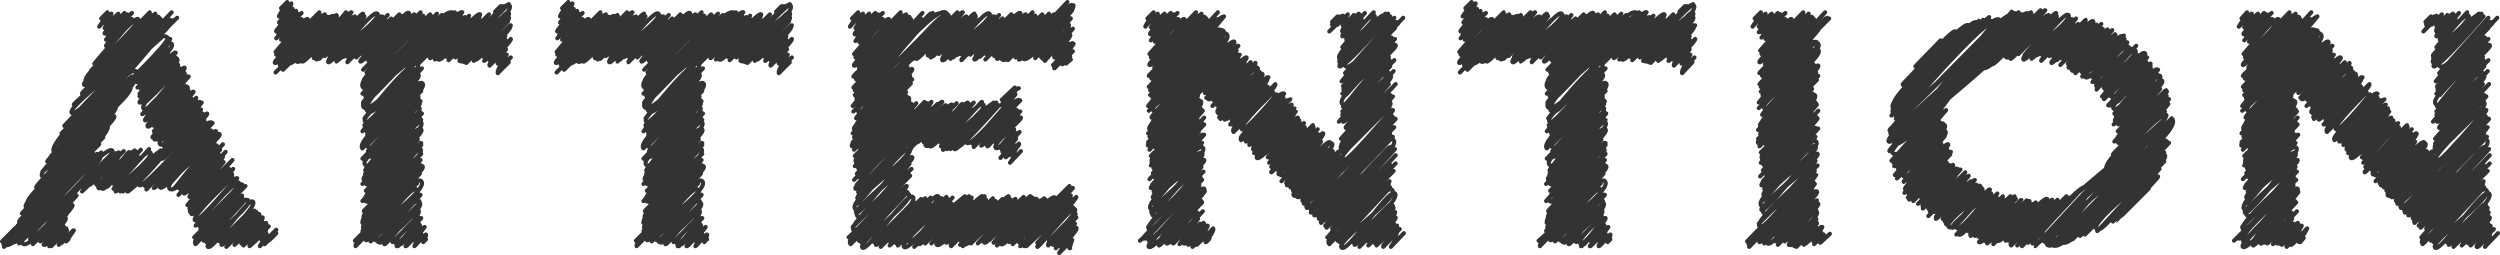 <svg xmlns="http://www.w3.org/2000/svg" width="365.6" height="37.3" viewBox="0 0 365.6 37.3"><g id="レイヤー_2" data-name="レイヤー 2"><g id="MENU"><path d="M28.4,34.7l.7-.7s-.5,1.1-.4,1.3,6.5-6.9,6.7-6.7-7.8,6-6.8,7.1l6.8-6.8-5.6,6.3,6.1-6-5.7,6.2s5.3-6.9,6.1-6.1-6.6,6.2-5.9,6.8,5.9-7.3,6.6-6.6-4.9,5.8-4.9,5.8,4.5-4.5,4.5-4.5l-3.9,4.6c.4.4,4.5-4.6,4.5-4.6s-5,4.8-4.8,5,4.2-4.4,4.3-4.3-3.7,4-3.7,4L37.5,31c.1.1-4.4,5.1-4.4,5.1l4.8-4.8c.4.4-3.8,3.6-3.5,4s2.6-3.5,3-3.1-3.1,3.6-3.1,3.6,3.8-4.3,4.1-4-3.2,3.7-3.1,3.8,3-3.2,3.1-3.1-3,2.5-2.6,2.8,1.9-2.2,2.1-2.1l-2.3,2.7,3.3-3.3c.3.3-1.9,2.4-1.7,2.6l2.1-2.1s-3.1,2.6-2.8,2.9a26.1,26.1,0,0,0,2.4-2.3L38.2,35s.7-.9.8-.8L38,36l2.4-2.4s-1.9,1.8-1.7,2.1l.8-.8-.7.7,1.3-1.2-.7.7a9.4,9.4,0,0,0,1-1" fill="none" stroke="#333" stroke-linecap="round" stroke-linejoin="round" stroke-width="0.6"/><path d="M18.5,12c.7.6,6.4-6.3,6.4-6.3l-6,6.6,5.5-5.5-5.5,5.8s5.4-7,6.2-6.2S19.6,11.6,20,12s4.1-5.1,4.6-4.6-4.5,5.4-4.5,5.4l4.7-4.7s-4.9,4.3-4.3,4.8,4.7-5.6,5.2-5.2l-5.3,6S25,7.8,25.7,8.4l-5.3,5.7,5.5-5.5c.8.8-5.8,6-5.5,6.4s5-6.3,5.6-5.6-5,5.8-5,5.8L26.3,10s-6.1,5.1-5.3,5.9,5.6-6.4,6-6-6.3,6.7-6.2,6.8,5.9-5.9,5.9-5.9l-5.9,5.9,6.1-6s-6,5.5-5.7,5.8S26.4,10,27,10.7s-6,4.6-5.2,5.4,5-5.3,5.1-5.2-6,6.4-5.7,6.7,5.9-6.9,6.4-6.4l-5.5,6s4.1-5.6,4.8-4.8S21,18,21.6,18.5s5-6.6,5.8-5.8-4.9,5.7-4.9,5.7,4.4-5.8,5.1-5.1l-5.1,5.9c.1.1,5.6-6,5.8-5.8s-6.3,6.5-6,6.7L28,14.4l-5.4,6c.3.2,6.1-6.1,6.1-6.1s-5.8,6.1-5.8,6.1,5.5-6,5.8-5.7-5.3,5.4-5,5.7,5.5-5.5,5.5-5.5-6.6,5.4-5.8,6.2S29.5,15,29.5,15s-6,6-5.5,6.4,5.2-5.6,5.4-5.4-6.3,6.3-5.9,6.7,5.9-6.4,6.1-6.1l-5.9,6.6c.4.4,6.3-6.9,6.6-6.6S24,23.1,24,23.1s5.3-5.8,5.5-5.6" fill="none" stroke="#333" stroke-linecap="round" stroke-linejoin="round" stroke-width="0.6"/><path d="M11.5,27.5s4.9-5.3,5.1-5.1-4.6,5-4.6,5,5-5,5-5l-4.6,4.8c.2.2,4.7-5.2,5-4.9S12,28,12,28l5.3-5.3c.5.6-4.1,4.3-4.1,4.3l4.9-4.9s-4.6,4.3-4,4.9,4.7-4.9,4.8-4.8l-4.5,5.1L19.7,22s-5.9,4.8-5.3,5.5,4.8-6,5.4-5.4-5.2,5.1-4.8,5.5,5.6-5.7,5.6-5.7-5.1,5.1-4.9,5.4l4.4-4.5c.4.4-3.7,3.9-3.4,4.2s5.1-5.2,5.1-5.2l-5.2,5.8s4.7-6,5.4-5.3-5.3,5.5-5.1,5.7,5.3-5.5,5.4-5.3-4.8,4.7-4.6,5,5.4-5.4,5.4-5.4-6.3,4.9-5.5,5.7l5.9-6s-6.1,5.5-5.5,6l6-6s-5.1,5.1-5,5.2l4.7-4.8c.1.1-5.5,5.2-5.1,5.6s4.9-5.8,5.3-5.4l-4.9,5c.4.4,5.2-5.2,5.2-5.2s-4.3,4.1-3.8,4.7,9.5-9.5,9.5-9.5l-8.7,9.6c.2.2,8.7-8.8,8.7-8.8L21.7,27c.5.5,8.7-8.8,8.7-8.8s-8.5,8.9-8.5,8.9,7.9-10.4,9.2-9.1l-9.7,9.7s8.1-10.3,9.2-9.2l-8.1,9s7.9-8.9,8.4-8.4l-8.2,8.3s7-9.2,8.1-8.1-8.2,7.3-7.4,8.1,8.1-8.5,8.2-8.3-8.2,8.4-8.1,8.4,6.9-9,8-8l-6.9,7.6c.1,0,6.9-8.1,7.5-7.5s-8.4,6.9-7.3,8,6.6-6.5,6.6-6.5l-5.9,6.4,6.1-6.1c.5.5-5.9,5.9-5.9,5.9s5.2-6.8,6-6l-5.4,5.9c0,.1,5.6-5.6,5.6-5.6s-5.8,5.9-5.8,5.9l6.5-6.4-6.2,6.6s5.7-5.8,5.8-5.8l-6.1,6.6s5.5-6.4,5.9-5.9-5.4,5.4-5.1,5.7S33,22.2,33,22.2s-5.6,5.6-5.5,5.8,4.7-5.6,5.1-5.2-5.1,5.7-4.9,6,5-5.1,5-5.1L27.4,30,34,23.4l-6.3,7.1c.4.4,5.8-5.8,5.8-5.8s-6.3,5.7-5.7,6.3,6.3-6.3,6.3-6.3-6.6,6.1-6.1,6.6,5.2-6.6,5.9-5.9-6,5.2-5.3,5.9L34,25.9s-6.1,5.8-5.5,6.3,6.1-6.4,6.2-6.2-6.1,7-6.1,7,5.8-6.8,6.3-6.3-5.7,6.4-5.7,6.4,6.1-6.4,6.2-6.2l-6.1,6.7,5.6-5.7s-5.6,4.8-5,5.4l6-6.1" fill="none" stroke="#333" stroke-linecap="round" stroke-linejoin="round" stroke-width="0.6"/><path d="M.3,35.3l2-2-1,1.2s1-1.1,1.1-1S.7,35.1.8,35.2,13.6,22.4,13.6,22.4.3,35.5.5,35.7c1.9,1.9,12.1-13.6,12.8-12.9S.2,35.7.6,36.1L14.2,22.5S.1,33.3,2,35.1c.3.3,12.8-12.8,12.8-12.8S1.6,34.9,2.1,35.4,14,22,14.7,22.8,2.8,35.6,2.8,35.6,15.3,21,16.4,22,2.1,34.3,3.3,35.6s7.8-8.6,8.2-8.2-8,6.8-7,7.8l6.7-6.6L4.8,35.7,10.6,30c.3.3-4.7,5.3-4.7,5.3s3.8-3.9,3.8-3.9-3.6,3.4-3.3,3.7,2.8-3.6,3.2-3.2-3.4,3.7-3.2,3.9A31.9,31.9,0,0,0,9,33.2s-2.8,2.3-2.4,2.6a20.8,20.8,0,0,0,2.1-2.1S7.2,34.8,7.4,35s1.7-2.1,1.9-1.9S7.7,35,7.9,35.2s1.6-1.9,1.8-1.8S7.1,35.9,7.2,36s1.9-2,1.9-1.9S7.5,36,7.5,36l2.3-2.3a10.5,10.5,0,0,0-1.2,2.1l2.1-2.1c.2.3-1.8,1.9-1.8,1.9s1.9-1.9,1.9-1.9L9.7,35.3,10,35" fill="none" stroke="#333" stroke-linecap="round" stroke-linejoin="round" stroke-width="0.6"/><path d="M24.1,4.3A14.2,14.2,0,0,1,25.3,3L24,4.4l1.5-1.5c.2.2-1.9,1.5-1.7,1.7s1-1,1-1-.9.7-.7.8l1.8-1.8" fill="none" stroke="#333" stroke-linecap="round" stroke-linejoin="round" stroke-width="0.6"/><path d="M14.8,2.7l.9-.9a10.5,10.5,0,0,1-1.2,2.1s1.8-2,1.8-1.9-1,2.1-1,2.1a19.9,19.9,0,0,1,2-2.1l-2,2.9,2.9-3c.2.2-3.1,2.8-2.9,3s2.5-2.8,2.6-2.6L16,4.6l2-2s-2.5,2-2.2,2.3l2.8-2.8L15.5,5.8l3.8-3.9s-4,3.1-3.5,3.6l2.6-2.6s-2.9,3.7-2.9,3.8,3.6-4.2,3.8-3.9-5.5,6.5-5.5,6.5,5.9-7.1,6.4-6.5-7,7.4-6.9,7.6,8.6-8.6,8.6-8.6-8.7,9.3-8.7,9.3,7.6-8.8,8.2-8.2-9.7,8.9-9.1,9.5S21.5,2.1,22,2.6s-10.7,8.2-9.4,9.5S22.7,2,22.7,2l-10,10.2c.6.5,8.7-11.1,9.9-9.9S11.7,13.4,12,13.7,22.1,1.3,23.2,2.5,10.6,15.1,10.8,15.3L23.4,2.7C25.2,4.5,9.5,15.5,10.5,16.5S25.1,1.8,25.1,1.8L9.4,18.4c.8.9,15.5-15.5,15.5-15.5S9.6,18.8,9.6,18.8C11.7,20.9,23.7,3.4,24.4,4L9,19.5C10.6,21.1,24.5,3.9,24.5,3.9L8.3,20.8C9.5,22,21.4,3.3,23.6,5.5c0,0-17.2,15.2-15.7,16.7S22.2,3.1,24.5,5.5c.8.8-17.1,17.2-17,17.3L19.2,11.2C20.6,12.6,6.9,23.6,6.9,23.6S18.4,8.9,20,10.5,6.2,25.1,6.2,25.1L18.3,12.9C19.8,14.5,6.6,24.8,6.6,24.8S17.3,10.7,19,12.4,4.8,24.3,6.2,25.8s12-12,12-12S5,27.1,5.3,27.4L16.9,15.8c.5.5-12.4,12.8-12.1,13.1S16,16.3,16.7,17,4.1,28.3,4.8,28.9,15.4,16.6,16.2,17.5,2.8,28.6,4.1,29.9,14.7,17.3,15.7,18.3s-12.9,11-11.9,12S14.6,17.2,15.7,18.4,3.2,31.2,3.2,31.2s12-13,12.5-12.5S2.5,32.2,2.8,32.4,15.1,20.1,15.1,20.1L3,32.2s9.7-12.9,11.4-11.3L3.1,32.6,14.5,21.1,1.9,33.8,13.6,22" fill="none" stroke="#333" stroke-linecap="round" stroke-linejoin="round" stroke-width="0.6"/><path d="M51.9,35.2l1.8-1.8L52,35.8l9-9L52,36s8.3-10.8,9.6-9.5-8.7,8-8.1,8.6,6.5-8.2,7.4-7.4-6.7,7.6-6.7,7.6l6.6-6.6s-6.7,5.6-5.9,6.4,6-7.2,6.6-6.6l-6.2,6.9s5.2-6.7,6-6-5.8,6-5.7,6.1l5.8-5.8c.7.8-5.5,5.7-5.2,6s4.4-5.5,5-4.9-3.8,4.6-3.8,4.6l3.7-3.7s-3.7,3.4-3.2,3.9,3.5-4,3.7-3.7L58,36c0,.1,3.1-3.1,3.1-3.1L58.2,36l3.1-3.2s-2.9,2.8-2.7,2.9,2.6-3.1,2.8-2.8-2.4,1.9-2.1,2.2,1.9-2,2-2a29.8,29.8,0,0,0-2,2.9c.2.2,2.6-2.9,2.8-2.8l-1.5,2s.9-1.1,1-1a10.4,10.4,0,0,0-1,1.8c0,.1,1.6-1.8,1.7-1.7s-.4,1.1-.4,1.1l.4-.4" fill="none" stroke="#333" stroke-linecap="round" stroke-linejoin="round" stroke-width="0.6"/><path d="M72.4,1.7l.8-.8c.1.1-.8,1.1-.8,1.1L73.5.9" fill="none" stroke="#333" stroke-linecap="round" stroke-linejoin="round" stroke-width="0.6"/><path d="M60.2,9.2s6.9-7.9,7.4-7.4L61.5,8.2s5.2-6.6,5.9-5.9S60.8,8.5,61,8.8s6.3-6.2,6.3-6.2S60.8,9,60.9,9.1s5.9-6.6,6.3-6.3-6,6.2-5.9,6.4L68,2.5s-6.1,4.9-5.3,5.7,5.9-5.9,5.9-5.9-6,6-5.7,6.2,5.3-6.1,5.7-5.7-5,5.9-5,5.9,6.2-7.1,6.6-6.6-6.7,6-6.1,6.6,5.8-6.4,6-6.1-5.6,5-4.8,5.7l6.2-6.2L65.6,8.8l7.2-7.1c.3.3-6.2,6.7-6.2,6.7S74.4.6,74.4.6s-7.9,7-7.3,7.6S73.5-.2,74.5.8s-7.7,7.7-7.3,8.1S74.1,2,74.1,2s-7.8,5.9-6.8,6.9,6.5-6.4,6.5-6.4-6.5,4.8-5.7,5.7,5.6-7,6.3-6.3-6.5,5.7-5.8,6.4,5.2-6.5,5.8-5.8-6.8,6.3-6.5,6.6S73.6,3,73.8,3.2s-5.6,6-5.6,6l6.1-6.1s-5.4,5.4-5,5.8l5.3-5.2c.6.6-4.9,5-4.9,5s5-5,5-5-3.9,4.7-3.9,4.7,3.1-3.1,3.1-3.1L70.8,8.9c.2.1,3.1-3.1,3.1-3.1s-2.5,2.5-2.3,2.7,2.2-2.4,2.2-2.3-2.3,2.4-2.2,2.6l3.1-3.1c.2.2-2.9,3.4-2.9,3.4l2-2.1s-2.5,2.2-2.2,2.6L74,7.2s-1.4,2-1.2,2.1L74.1,8l-1.2,2.1a14.5,14.5,0,0,1,1.8-1.7l-1.8,1.8.9-.8c.1,0-1.1.9-1,1l1.3-1.3s-1.5,1.4-1.3,1.6l1.6-1.6" fill="none" stroke="#333" stroke-linecap="round" stroke-linejoin="round" stroke-width="0.6"/><path d="M42.5,8.8s5.6-7.3,6.4-6.4L42.4,9l6.8-6.8c.9.8-7.8,6.2-7,7s6.4-6.4,6.4-6.4-6,5.4-5.2,6.2,7.2-7.2,7.2-7.2S43.8,8.6,44.2,9s6.9-7.5,7.2-7.2L45.9,8.2c.1.1,5.7-5.7,5.7-5.7s-6.3,5.4-5.7,6,6-6.1,6-6.1-5.8,6.1-5.6,6.3S52.8,1.8,53.1,2,46,7.9,46.7,8.6l6.4-6.4-5.6,6s5.6-5.9,5.8-5.8L48.2,8.3c.3.4,5.5-5.4,5.5-5.4S47.5,8.6,48,9.1,54.4,1.2,55.2,2s-6.3,5.5-5.4,6.3,5.9-5.9,5.9-5.9S48.8,8.6,49.2,9l6.4-6.5s-6.8,5.3-6,6.2l6.3-6.3L50.7,8.2l6-6L50.8,8.3l5.5-5.5s-5.7,6.1-5.5,6.3l6.4-6.4S52,8.2,52.1,8.4l6.3-6.3c.4.3-5.6,6.3-5.5,6.3s5.3-6.7,6-6S52.3,8.6,52.7,9s6.5-7.7,7.1-7.1-6.3,6.7-6.3,6.7,5.8-5.8,5.8-5.8L53.9,8.9c.4.4,6.4-7,6.7-6.8s-7.5,8.1-7.5,8.1,8.4-8.4,8.4-8.4l-7.9,8.8c.4.4,7.8-8.8,8.3-8.3s-9.1,9-8.7,9.5,8.6-9.2,8.9-9-8.5,8.6-8.5,8.6l9.3-9.3c1.7,1.6-9.7,10.3-9.7,10.3s9.2-10.1,9.6-9.7-11.2,8.6-9.7,10.1S63.9,2,63.9,2L53.5,12.8,63.6,2.7,53,13.7,64.6,2.2C66.4,4,53.4,14,53.4,14S64.6,2.8,64.6,2.8,54,14.1,54,14.1L65.6,2.5S52.4,12.6,54,14.2C54,14.2,64.8.4,66.3,1.9S52.5,14.5,53.1,15.1,65.2,2.3,65.6,2.6s-13,10.6-11.7,11.8L66.5,1.8S51.7,14.2,53.2,15.7,66.8,2,66.8,2,52.2,14.7,53.7,16.2s6.7-8.6,7.6-7.7l-8,8.8s6.8-8.9,7.8-7.9-8.7,7.4-7.7,8.4,6.8-8.5,7.7-7.7-8,8.2-7.9,8.3S61.7,10,61.7,10,53,19.2,53,19.2s7.4-9.1,8.2-8.3-8.4,7.6-7.5,8.5,6.7-7.4,7.1-7.1-7.1,7.4-7.1,7.4,6.9-8.1,7.5-7.5-8.3,6.7-7.4,7.6l7.8-7.7-7.9,8.1s7.1-9,8.1-8S53,21.1,53,21.1s8.3-8.3,8.3-8.3-8.4,7.6-8,8l8.1-8.1s-9.6,7.9-8.4,9l8.1-8.1-7.3,7.5,7.8-7.8s-8.9,7.2-7.8,8.2,7.4-7.4,7.4-7.4l-7.4,8c.7.6,7.5-7.5,7.5-7.5L53,23.2c1,.9,7.8-7.7,7.8-7.7l-7.1,7,7.8-7.7s-8.3,7.3-7.7,7.9,7.6-7.5,7.6-7.5-8,7.1-7.4,7.7,6.2-8.3,7.3-7.2-9.1,7.2-7.9,8.4,6.7-8,7.4-7.3-7.3,7.9-7.3,7.9S60,16.2,61,17.2l-7.6,7.7c.5.5,7.2-9.4,8.3-8.3l-8.3,8.8,8.1-8-8,8.2c.2.3,8-8.2,8.1-8.1s-9.1,8.1-8.4,8.8,7.5-9.4,8.4-8.4-8.6,9-8.6,9l7.8-7.8-7.3,7.8c1,1,7.3-7.6,7.4-7.4l-7.3,7.4s7.2-8.8,8-8-8.2,7.3-7.6,7.9l6.9-6.9c.9.9-7.4,8-7.4,8s7.4-7.7,7.6-7.5l-8.1,9,8.5-8.5c.8.9-7.7,7.4-7.5,7.6s7.4-7.8,7.6-7.6-9.2,7.5-8.2,8.5,8.2-8.2,8.2-8.2l-7.9,8.3c.8.8,6.8-8.7,7.8-7.7s-8.5,8.9-8.3,9.1,8.4-8.4,8.4-8.4-8.7,7.8-7.9,8.7,7.8-7.8,7.8-7.8-9,7.7-8.3,8.4l7.9-8s-8.4,7-7.4,8,6.1-8.1,7.1-7.1-8.3,7.4-7.8,7.9l7.8-7.8s-8.7,6.8-7.7,7.8,7.7-9.2,8.5-8.4l-8,8.3c.3.4,7.4-8.9,8.2-8.2s-9.3,8.3-8.7,9L61,25.4s-8.2,8.2-8,8.4,8.4-8.4,8.4-8.4-7.6,8-7.6,8,6.8-7.1,6.9-6.9" fill="none" stroke="#333" stroke-linecap="round" stroke-linejoin="round" stroke-width="0.6"/><path d="M41.1,1.2,42,.3c.1.1-1.3,2-1.2,2.1A16.2,16.2,0,0,1,42.6.5c.2.2-1.8,2.8-1.8,2.8a18.9,18.9,0,0,1,2-2L40.4,4.5l2.9-2.9c.2.2-3.2,2.8-2.9,3S42.8,1.8,43,2L41,4.4l1.9-1.9s-2.5,1.9-2.1,2.2L43.5,2,40.4,5.6l3.7-3.7s-3.8,3-3.4,3.4l2.5-2.5-2.1,3s2.8-3.2,3-3-3.8,4.8-3.8,4.8S44.6,2.4,45,2.8,40.3,8,40.4,8s6.3-6.2,6.3-6.2-5.9,6.5-5.9,6.5,5-5.8,5.4-5.4-6.4,5.9-6,6.3,6.2-6.9,6.6-6.6-7,5.3-6.1,6.2,6.8-6.7,6.8-6.7L40.9,8.8c.4.3,5.7-7.3,6.5-6.5s-6.6,7-6.5,7.2,6.4-7.7,7.1-7-7.8,8-7.7,8.1l7.9-7.8c.9.9-7.3,6.9-6.8,7.4l1.4-1.4" fill="none" stroke="#333" stroke-linecap="round" stroke-linejoin="round" stroke-width="0.6"/><path d="M93,35.2l1.8-1.8-1.7,2.4,9-9-9,9.2s8.3-10.8,9.6-9.5-8.7,8-8.1,8.6,6.5-8.2,7.4-7.4-6.7,7.6-6.7,7.6l6.6-6.6s-6.7,5.6-5.9,6.4,6-7.2,6.6-6.6l-6.2,6.9s5.2-6.7,5.9-6-5.7,6-5.6,6.1l5.8-5.8c.7.8-5.5,5.7-5.2,6s4.4-5.5,5-4.9-3.8,4.6-3.8,4.6l3.7-3.7s-3.7,3.4-3.2,3.9,3.5-4,3.7-3.7L99.1,36c0,.1,3.1-3.1,3.1-3.1L99.3,36l3.1-3.2s-2.9,2.8-2.7,2.9,2.6-3.1,2.8-2.8-2.4,1.9-2.1,2.2,1.9-2,2-2a29.8,29.8,0,0,0-2,2.9c.2.2,2.6-2.9,2.8-2.8l-1.5,2s.9-1.1,1-1a10.4,10.4,0,0,0-1,1.8c0,.1,1.6-1.8,1.7-1.7s-.4,1.1-.4,1.1.3-.4.4-.4" fill="none" stroke="#333" stroke-linecap="round" stroke-linejoin="round" stroke-width="0.6"/><path d="M113.5,1.7l.8-.8c.1.1-.8,1.1-.8,1.1L114.6.9" fill="none" stroke="#333" stroke-linecap="round" stroke-linejoin="round" stroke-width="0.6"/><path d="M101.3,9.2s6.9-7.9,7.4-7.4l-6.1,6.4s5.2-6.6,5.9-5.9-6.6,6.2-6.4,6.5,6.3-6.2,6.3-6.2S101.9,9,102,9.1s5.9-6.6,6.3-6.3-6,6.2-5.9,6.4l6.7-6.7s-6.1,4.9-5.3,5.7,5.9-5.9,5.9-5.9-6,6-5.8,6.2,5.4-6.1,5.8-5.7-5,5.9-5,5.9,6.2-7.1,6.6-6.6-6.7,6-6.1,6.6,5.8-6.4,6-6.1-5.6,5-4.8,5.7l6.2-6.2-5.9,6.7,7.2-7.1c.3.3-6.2,6.7-6.2,6.7S115.5.6,115.5.6s-7.9,7-7.3,7.6,6.4-8.4,7.4-7.4-7.7,7.7-7.3,8.1S115.2,2,115.2,2s-7.8,5.9-6.8,6.9,6.5-6.4,6.5-6.4-6.5,4.8-5.7,5.7,5.6-7,6.3-6.3-6.5,5.7-5.8,6.4,5.2-6.5,5.8-5.8-6.8,6.3-6.5,6.6,5.7-6.1,5.9-5.9-5.6,6-5.6,6l6.1-6.1s-5.4,5.4-5,5.8l5.3-5.2c.6.6-4.9,5-4.9,5s5-5,5-5-3.9,4.7-3.9,4.7S115,5.3,115,5.3l-3.1,3.6c.2.1,3.1-3.1,3.1-3.1s-2.5,2.5-2.3,2.7,2.2-2.4,2.2-2.3-2.3,2.4-2.2,2.6l3.1-3.1c.2.2-2.9,3.4-2.9,3.4l2-2.1s-2.5,2.2-2.2,2.6l2.4-2.4s-1.4,2-1.2,2.1L115.2,8,114,10.1a14.5,14.5,0,0,1,1.8-1.7L114,10.2l.9-.8c.1,0-1.1.9-1,1a15.9,15.9,0,0,1,1.3-1.3s-1.5,1.4-1.3,1.6l1.6-1.6" fill="none" stroke="#333" stroke-linecap="round" stroke-linejoin="round" stroke-width="0.6"/><path d="M83.6,8.8S89.2,1.5,90,2.4L83.5,9l6.8-6.8c.9.8-7.8,6.2-7,7s6.4-6.4,6.4-6.4-6,5.4-5.2,6.2,7.2-7.2,7.2-7.2S84.9,8.6,85.3,9s6.9-7.5,7.2-7.2L87,8.2c.1.1,5.7-5.7,5.7-5.7s-6.3,5.4-5.7,6,6-6.1,6-6.1-5.8,6.1-5.6,6.3S93.9,1.8,94.2,2s-7.1,5.9-6.4,6.6l6.4-6.4-5.6,6s5.6-5.9,5.8-5.8L89.3,8.3c.3.4,5.5-5.4,5.5-5.4s-6.2,5.7-5.7,6.2S95.5,1.2,96.3,2,90,7.5,90.9,8.3s5.9-5.9,5.9-5.9S89.9,8.6,90.3,9l6.4-6.5s-6.8,5.3-6,6.2L97,2.4,91.8,8.2l6-6L91.9,8.3l5.5-5.5s-5.7,6.1-5.5,6.3l6.4-6.4s-5.2,5.5-5.1,5.7l6.3-6.3c.4.3-5.6,6.3-5.5,6.3s5.3-6.7,6-6S93.4,8.6,93.8,9s6.5-7.7,7.1-7.1-6.3,6.7-6.3,6.7,5.8-5.8,5.8-5.8L94.9,8.9c.5.4,6.5-7,6.8-6.8s-7.5,8.1-7.5,8.1,8.4-8.4,8.4-8.4l-7.9,8.8c.4.4,7.8-8.8,8.3-8.3s-9.1,9-8.7,9.5,8.6-9.2,8.9-9-8.5,8.6-8.5,8.6L104,2.1c1.7,1.6-9.7,10.3-9.7,10.3s9.2-10.1,9.6-9.7-11.2,8.6-9.7,10.1S105,2,105,2L94.6,12.8,104.7,2.7l-10.6,11L105.7,2.2C107.5,4,94.5,14,94.5,14S105.7,2.8,105.7,2.8,95.1,14.1,95.1,14.1L106.7,2.5S93.5,12.6,95.1,14.2c0,0,10.8-13.8,12.3-12.3S93.6,14.5,94.2,15.1,106.3,2.3,106.7,2.6,93.7,13.2,95,14.4L107.6,1.8S92.8,14.2,94.3,15.7,107.9,2,107.9,2,93.3,14.7,94.8,16.2s6.7-8.6,7.6-7.7l-8,8.8s6.8-8.9,7.8-7.9-8.7,7.4-7.7,8.4,6.8-8.5,7.7-7.7-8,8.2-7.9,8.3,8.5-8.4,8.5-8.4-8.7,9.2-8.7,9.2,7.4-9.1,8.2-8.3-8.4,7.6-7.5,8.5,6.7-7.4,7.1-7.1-7.1,7.4-7.1,7.4,6.9-8.1,7.5-7.5-8.3,6.7-7.4,7.6l7.8-7.7-7.9,8.1s7.1-9,8.1-8-8.8,8.9-8.8,8.9,8.3-8.3,8.3-8.3-8.4,7.6-8,8l8.1-8.1s-9.6,7.9-8.4,9l8.1-8.1-7.3,7.5,7.8-7.8s-8.9,7.2-7.8,8.2,7.4-7.4,7.4-7.4l-7.4,8c.7.6,7.5-7.5,7.5-7.5l-8.3,8.6c1,.9,7.8-7.7,7.8-7.7l-7.1,7,7.8-7.7s-8.3,7.3-7.7,7.9,7.6-7.5,7.6-7.5-8,7.1-7.4,7.7,6.2-8.3,7.3-7.2-9.1,7.2-7.9,8.4,6.7-8,7.4-7.3-7.3,7.9-7.3,7.9,6.5-8.5,7.5-7.5l-7.6,7.7c.5.5,7.2-9.4,8.3-8.3l-8.3,8.8,8.1-8-8,8.2c.2.3,8-8.2,8.1-8.1s-9.1,8.1-8.4,8.8,7.5-9.4,8.4-8.4-8.6,9-8.6,9l7.8-7.8-7.3,7.8c1,1,7.3-7.6,7.4-7.4l-7.3,7.4s7.2-8.8,8-8-8.2,7.3-7.6,7.9l6.9-6.9c.9.9-7.4,8-7.4,8s7.4-7.7,7.6-7.5l-8.1,9,8.5-8.5c.8.9-7.7,7.4-7.5,7.6s7.4-7.8,7.6-7.6-9.2,7.5-8.2,8.5,8.2-8.2,8.2-8.2l-7.9,8.3c.8.8,6.8-8.7,7.8-7.7s-8.5,8.9-8.3,9.1,8.4-8.4,8.4-8.4-8.7,7.8-7.9,8.7,7.8-7.8,7.8-7.8-9,7.7-8.3,8.4l7.9-8s-8.4,7-7.4,8,6.1-8.1,7.1-7.1-8.4,7.4-7.8,7.9l7.8-7.8s-8.7,6.8-7.7,7.8,7.7-9.2,8.5-8.4l-8,8.3c.3.4,7.4-8.9,8.2-8.2s-9.3,8.3-8.7,9l7.9-7.9s-8.2,8.2-8,8.4,8.4-8.4,8.4-8.4-7.6,8-7.6,8,6.8-7.1,6.9-6.9" fill="none" stroke="#333" stroke-linecap="round" stroke-linejoin="round" stroke-width="0.6"/><path d="M82.2,1.2l.9-.9c.1.1-1.3,2-1.2,2.1A16.2,16.2,0,0,1,83.7.5c.2.2-1.8,2.8-1.8,2.8a18.9,18.9,0,0,1,2-2L81.5,4.5l2.9-2.9c.2.2-3.2,2.8-2.9,3S83.9,1.8,84.1,2l-2,2.4L84,2.5s-2.5,1.9-2.2,2.2L84.6,2,81.5,5.6l3.7-3.7s-3.8,3-3.4,3.4l2.5-2.5-2.1,3s2.8-3.2,3-3-3.8,4.8-3.8,4.8,4.3-5.2,4.7-4.8S81.4,8,81.5,8s6.3-6.2,6.3-6.2-5.9,6.5-5.9,6.5,5-5.8,5.4-5.4-6.4,5.9-6,6.3,6.2-6.9,6.6-6.6-7,5.3-6.1,6.2,6.8-6.7,6.8-6.7L82,8.8c.4.3,5.7-7.3,6.5-6.5s-6.6,7-6.5,7.2,6.4-7.7,7.1-7-7.8,8-7.7,8.1l7.8-7.8c1,.9-7.2,6.9-6.7,7.4l1.4-1.4" fill="none" stroke="#333" stroke-linecap="round" stroke-linejoin="round" stroke-width="0.6"/><path d="M154.6,29l1.8-1.8c.1.1-1.6,1.4-1.4,1.6l.6-.7s-.3.3-.3.4l.7-.7" fill="none" stroke="#333" stroke-linecap="round" stroke-linejoin="round" stroke-width="0.6"/><path d="M124.1,34.7a6,6,0,0,0,.8-.8s-.6,1.2-.5,1.4,7.9-8.4,8.2-8.1-9.5,7.2-8.2,8.5l8-8.1-6.8,7.6,7.1-7.1-6.8,7.3s6.1-8,7-7-7.5,7-6.8,7.8,6.5-8.2,7.4-7.4-5.7,6.6-5.7,6.6,5.8-5.9,5.8-5.9l-5.2,5.9c.6.6,6.3-6.3,6.3-6.3s-6.9,6.4-6.6,6.7,6-6.2,6.1-6.1-5.5,5.8-5.5,5.8l6.6-6.5c.1.1-6.5,7.1-6.5,7.1l7.3-7.2c.7.7-6.5,5.9-6,6.4s5-6.6,5.8-5.8-5.8,6.4-5.8,6.4,6.5-7.8,7.1-7.2-6.4,6.6-6.1,6.9,6.2-7,6.6-6.6-7.1,5.5-6.2,6.4,5.4-6.2,5.7-5.8l-5.9,6.3,7.1-7.1c.8.8-6.1,5.8-5.5,6.5s6.3-6.4,6.4-6.4-7.8,6.4-7.1,7.2,6.6-6.6,6.6-6.6l-4.9,5.6s4.7-6,5.3-5.3l-5.5,6.3,7.4-7.4s-7.6,6.1-6.7,7l6.1-6.1s-6.1,5.9-6,6.1,6.7-6.7,6.7-6.7-5.9,6.1-5.9,6.1,6.4-6.4,6.4-6.4l-6.4,6.9s6.7-6.8,6.8-6.7l-5.9,6.7s5.7-6.4,6.1-6.1-5,5.6-5,5.6,5.9-5.9,5.9-5.9-6.3,6.1-6.2,6.2,6.3-7.1,6.7-6.7-7.5,5.7-6.5,6.7,5.6-5.6,5.6-5.6-5.6,5.6-5.6,5.6l5.8-5.7c.1.1-6.8,5.4-6,6.1s6.9-7.2,7-7.1l-5.7,6.4c.2.1,5.9-5.9,5.9-5.9s-6.1,5.5-5.7,6,5.8-5.7,5.8-5.7-5.9,6-5.9,6,5.3-6.4,5.9-5.8-5.4,5.2-5.2,5.4l6.1-6.1-5.6,6.4,6-6s-7.4,5.6-6.5,6.6l6.3-6.3c.6.6-4.9,5.5-4.9,5.5s6.1-6.1,6.1-6.1-6.2,6.7-6.2,6.7,6.8-7.3,7.1-7.1-7.7,6-6.7,7,6.4-7,6.7-6.7l-6.7,7s6.5-7,6.7-6.8-7,5.9-6.4,6.5,5.7-7.4,6.6-6.6L142,35.6s6.3-6.7,6.5-6.5-6.4,5.8-6.1,6.1l5.9-5.9c.2.1-5.3,6.3-5.3,6.3s6.7-6.8,6.7-6.8-6.4,6.1-6,6.5,5.4-6.4,5.9-5.9-6,5.8-5.6,6.1,6.4-7,6.7-6.8-6.1,6.4-6,6.4l6.3-6.2c.8.8-5.7,6.6-5.7,6.6s5.7-6.9,6.3-6.4-5.8,5.5-5.2,6,5.8-5.8,5.8-5.8-6.5,6.5-6.4,6.6l6.9-6.9s-6.8,6.1-6.3,6.7,6.5-6.5,6.5-6.5-5.3,6.2-5.3,6.2,5.5-6.5,6-6.1-5.6,5.9-5.6,5.9,5.6-7,6.3-6.3l-6.2,6.7s5.9-6.6,6.2-6.2-6.2,6.3-6.2,6.3l6.7-6.6-5.7,6,7.3-7.3s-8.4,6.5-7.4,7.6,7.6-8.3,7.9-7.9L149.2,36c.2.2,7.4-7.4,7.4-7.4s-7.7,6.5-6.8,7.4l6.9-6.9c.2.3-6.1,6.3-6.1,6.3s5.6-6.3,6-6-6.5,6.6-6.5,6.6l7.3-7.2c.2.2-5.7,6.7-5.7,6.7l5.2-5.2s-5.4,5.6-5.2,5.8,5-6,5.5-5.5-3.8,4.6-3.8,4.6,3.8-4,3.9-3.9-4,4.6-4,4.6,4.1-4.1,4.1-4.1-4.6,3.6-4.1,4.1l3.4-3.5c.4.4-2.9,3.2-2.7,3.4s3.2-3.1,3.2-3.1-2.9,3.5-2.8,3.6l3-3c.4.4-2.4,2.7-2.4,2.7l1.8-1.8c.3.2-1.8,1.7-1.8,1.7l2.3-2.2c0,.1-2.5,3.3-2.4,3.3l1.9-1.9-.4,1.2h.1" fill="none" stroke="#333" stroke-linecap="round" stroke-linejoin="round" stroke-width="0.6"/><path d="M146.5,14.6l1.9-1.8-1.9,2.5,1.9-1.8-2,1.9s2.4-2.7,2.6-2.5" fill="none" stroke="#333" stroke-linecap="round" stroke-linejoin="round" stroke-width="0.6"/><path d="M132.5,21.3s5.6-6.1,5.8-5.9-5.3,5.9-5.3,5.9,5.8-5.8,5.8-5.8L133.4,21c.3.3,5.4-6,5.8-5.7s-6.2,6.5-6.2,6.5l6-6c.7.6-4.8,5-4.8,5l5.7-5.7s-5.5,5-4.8,5.7,5.5-5.7,5.6-5.6l-5.3,5.9,6.1-6.1s-6.9,5.5-6.1,6.3,5.5-6.9,6.2-6.2-6.1,5.8-5.6,6.3,6.4-6.4,6.4-6.4-6,5.8-5.8,6.1l5.3-5.3c.5.5-4.6,4.7-4.3,5.1s5.9-6.1,6-6l-6,6.5s5.4-6.8,6.2-6.1-6.1,6.3-5.9,6.6,6-6.4,6.2-6.2-5.7,5.5-5.4,5.8,6.2-6.2,6.2-6.2-7.3,5.6-6.4,6.5l6.8-6.8s-7,6.2-6.3,6.8l6.7-6.8s-5.8,5.9-5.8,6l5.6-5.6c.1.1-6.3,5.9-5.9,6.4s5.6-6.8,6.2-6.2L140,21.5c.4.4,6.1-6.1,6.1-6.1s-5.4,4.8-4.7,5.5,7.1-7.1,7.1-7.1L142.2,21c.1.2,6-6.1,6-6.1l-5.6,5.9c.4.4,6-6,6-6s-5.7,6.1-5.7,6.1,5.4-7.1,6.3-6.2l-6.8,6.8s5.6-7,6.3-6.3l-5.2,6.1s4.9-5.5,5.2-5.2l-5,5.1s4.2-5.5,4.9-4.8-4.7,4.3-4.3,4.8l4.9-4.9-4.8,5.1c.2.2,3.9-5,4.5-4.5l-3.3,4s3.5-4,3.7-3.7-4.2,3.8-3.7,4.4,2.7-2.7,2.7-2.7l-2.1,2.7,2.1-2.1c.2.1-1.9,2-1.9,2s1.8-2.4,2.1-2.1l-1.8,2.2c.1,0,1.8-1.8,1.8-1.8a19.9,19.9,0,0,1-2,2.1l2.6-2.6-2.5,2.9,2-1.9-2.3,2.8s1.8-2,2-1.9a11.3,11.3,0,0,0-1.2,1.8l1.9-2c.3.2-1.5,1.7-1.4,1.7s.9-1.1,1-1a6.6,6.6,0,0,0-.5,1.5l.2-.3-.6.9,1.6-1.7" fill="none" stroke="#333" stroke-linecap="round" stroke-linejoin="round" stroke-width="0.6"/><path d="M154.2,2.3l1.9-2-1,1.2s.6-.8.7-.7" fill="none" stroke="#333" stroke-linecap="round" stroke-linejoin="round" stroke-width="0.6"/><path d="M132.4,8.3s5.2-6.7,6-5.9l-6.1,6.1,6.4-6.3c.8.7-7.4,5.8-6.6,6.6s5.9-6,5.9-6-5.5,5.1-4.8,5.8S140,1.8,140,1.8s-6.4,6.5-6,6.8,6.5-7.1,6.8-6.8l-5.1,6.1c.1.1,5.4-5.4,5.4-5.4s-5.9,5.1-5.4,5.6,5.6-5.7,5.6-5.7-5.4,5.8-5.2,6,6.2-6.6,6.4-6.4-6.6,5.6-6,6.2l6.1-6-5.3,5.7s5.3-5.6,5.4-5.5L138,8c.3.3,5.1-5.1,5.1-5.1s-5.8,5.3-5.3,5.9,6.1-7.6,6.9-6.8-5.9,5.2-5.1,6,5.5-5.6,5.5-5.6-6.4,5.9-6.1,6.2l6.1-6.1s-6.5,5-5.7,5.9l6-6-4.9,5.5,5.6-5.7c.1,0-5.4,5.7-5.4,5.7l5.1-5.1s-5.4,5.7-5.2,6l6-6.1s-4.8,5.2-4.7,5.3l6-5.9c.3.3-5.3,5.9-5.2,6s5-6.4,5.7-5.7-6.3,5.9-5.9,6.3,6.2-7.3,6.7-6.8-5.9,6.4-5.9,6.4,5.5-5.5,5.5-5.5l-4.6,5.1c.4.4,5.6-6,5.8-5.8s-5.9,6.6-5.9,6.6S151,1.8,151,1.8l-5.6,6.4c.3.3,5.6-6.2,6-5.9s-5.9,6-5.6,6.3,5.6-5.9,5.7-5.8-5.2,5.4-5.2,5.4l6.1-6.1c1,1-6,6.5-6,6.5s5.6-6.1,5.9-5.9-6.6,5.1-5.7,6S153.4,2,153.4,2l-6,6.3,5.7-5.7-5.7,6.2,6.7-6.7c.9.9-5.6,6.3-5.6,6.3s7.1-7.1,7.1-7.1-5.8,6.5-5.8,6.5l6.5-6.5s-7.3,5.6-6.4,6.5,6.1-7.9,7-7-8.3,7.5-7.9,7.9,7-7.4,7.2-7.2-7.1,5.7-6.4,6.4L157,.8s-8.1,7-7.3,7.8,7.1-7.1,7.1-7.1-6.3,6-5.6,6.6,4.8-6,5.4-5.4l-5.2,5.8s4.4-5.5,4.9-4.9-4.6,4.2-4,4.8,3.6-4.5,4.1-4.1-4,4.3-3.9,4.3,4.4-4.4,4.4-4.4-4.1,4.7-4.1,4.7,3.4-4.1,3.7-3.8-2.7,3-2.3,3.3,1.8-2,1.8-1.9-1.6,1.9-1.6,1.9,1.9-2.1,2-2-2,1.8-1.8,2.1l2.2-2.2-2.1,2.4s2.2-2.5,2.3-2.3-3,3.1-3,3.1a21.3,21.3,0,0,0,2.6-2.6,25,25,0,0,0-2.3,2.3l2.4-2.3s-2.9,2.7-2.5,3.1l2.2-2.2-1.3,1.5,1.8-1.8s-1.8,1.7-1.5,1.9l1.1-1.1-.6,1,.7-.6" fill="none" stroke="#333" stroke-linecap="round" stroke-linejoin="round" stroke-width="0.6"/><path d="M124.6,2.7l.9-.9c.2.1-1.2,2-1.2,2.1A17,17,0,0,1,126.2,2a10.3,10.3,0,0,1-1.1,2.1,19.9,19.9,0,0,1,2-2.1L125,4.9l3-3c.2.2-3.3,2.9-3,3.1s2.6-2.9,2.8-2.7l-2.2,2.5c.1,0,2.2-2.2,2.2-2.2s-2.8,2.1-2.4,2.5l3-3L125.1,6l4-4.1s-4.2,3.3-3.7,3.8l2.8-2.9-2.5,3.4s3.2-3.7,3.4-3.4-4.2,5.1-4.2,5.1,4.7-5.5,5.1-5.1-5,5.5-4.9,5.6,6.6-6.6,6.6-6.6-6.3,6.8-6.3,6.8,5.4-6.1,5.8-5.7-6.7,6.3-6.3,6.7,6.5-7.3,6.9-7-7.4,5.7-6.4,6.6,7.1-7.1,7.1-7.1l-6.9,7c.3.4,6-7.6,6.8-6.8s-7,7.4-6.8,7.6,6.7-8.2,7.4-7.4-8.4,8.5-8.2,8.7l8.4-8.4c1.1,1.1-8.6,8.2-8,8.8s9.7-9.7,9.7-9.7L124.8,12.8c.6.5,10-10,10-10s-9.2,9.8-9.2,9.8c1.5,1.5,10.1-11.1,10.6-10.6L125,13.2c1.2,1.2,11.4-11.3,11.4-11.3L125,13.9c.8.9,9.5-12.7,11.1-11.1,0,0-11.8,10.7-10.8,11.7S136,.3,137.8,2.1s-12.6,12.6-12.5,12.8L137.4,2.7c1.5,1.5-12.7,12.8-12.7,12.8S136.7.2,138.4,1.9s-13.6,14.4-13.6,14.4l7.8-7.8c.9.9-7.3,7.4-7.3,7.4s7-9.2,8.1-8.1-8.8,7.6-7.9,8.5,7.7-7.7,7.7-7.7-8.2,8.5-8,8.7l7.5-7.5c.3.3-7.3,7.9-7.1,8.1s7.4-8.3,7.8-7.8-8.2,7.4-7.8,7.8,6.8-7.9,7.4-7.4-8.6,7.3-7.8,8.1,7-8.2,7.6-7.6-8.5,7.3-7.9,7.9,7.2-8.6,7.9-7.9-8.1,8.5-8.1,8.5,8.1-8.8,8.4-8.4-8.3,8.8-8.2,9,8.5-8.5,8.5-8.5l-8.1,8.2s6.4-8.5,7.4-7.4l-6.9,7.3,7.4-7.5-8.5,8.6,7.7-7.7s-8.4,7.6-7.8,8.3l7.9-7.9-7.6,8.4s7.6-7.9,7.7-7.8-7.2,7.2-6.9,7.5l7.2-7.3c.9,1-7.9,8.5-7.9,8.5l7.4-7.3s-7.2,7.3-6.9,7.6,6.8-8.8,7.8-7.9-9.2,7.4-8.1,8.5,7.5-9.1,8.3-8.3l-8.3,8.5c.7.7,8.8-8.8,8.8-8.8s-9,9.2-9,9.2,7.9-9,8.4-8.4l-7.9,8.7c.1.2,9.7-9.7,9.7-9.7s-9.9,10.5-9.9,10.5,9.9-10.6,10.3-10.3L124.9,26.3l11.3-11.4c.3.3-10.6,11-10.6,11s9.6-10.9,10.3-10.3L125.3,27c1,1.1,11.8-11.8,11.8-11.8s-12.5,11.8-12,12.4,12.3-13.1,12.7-12.7L125.5,28.1c.5.5,7.6-7.6,7.6-7.6s-8.2,8.1-7.7,8.5,6.7-8.9,7.8-7.8-8.5,8.2-8,8.6,6.9-8.8,7.8-7.9-9.3,7.4-7.9,8.7,6.8-8.2,7.5-7.5-7.2,7.2-7,7.4l7.2-7.1c.8.8-8.2,7.2-7.6,7.7s7.6-8.7,8.2-8.1-9.2,7.4-8,8.6,7.4-7.8,7.6-7.7-8.3,9.3-8.3,9.3,8.6-8.5,8.6-8.5-9.4,8-8.5,8.9,7.4-8.8,8.1-8.1l-7.4,7.9,7.6-7.7" fill="none" stroke="#333" stroke-linecap="round" stroke-linejoin="round" stroke-width="0.6"/><path d="M166.7,35.2c.1,0,1.8-1.8,1.8-1.8s-1.5,1.4-1.3,1.5.6-.6.6-.6-.3.6-.2.6,7.6-8.1,7.8-7.8-8.4,7.1-7.3,8.2l7.4-7.3-7.4,7.6s7.3-8.6,8-8-8.8,7.8-8.1,8.5,8.2-8.1,8.2-8.1-8.3,6.4-7.3,7.4,7.2-7.3,7.2-7.3-7,6.6-6.4,7.3l6-6s-6.3,6.3-6.2,6.5,6.3-6.3,6.3-6.3-5.6,5.6-5.2,6,4-5,4.5-4.5-3.7,4.4-3.7,4.4,4.5-4.6,4.5-4.6-4.3,4.7-4.3,4.7l3.6-3.6-2.7,3.7,3-3a33.6,33.6,0,0,0-2.4,2.9l2.9-3c.3.3-3.2,2.6-2.8,3s2.7-3.1,2.9-2.9l-2.3,3.1a37,37,0,0,1,2.8-2.8c.2.2-1.8,2.3-1.8,2.3l1.5-1.5c.1.1-2.1,2-1.9,2.3l2.1-2.1c.2.3-1.7,1.6-1.5,1.8a27.2,27.2,0,0,0,2.4-2.4c.3.3-1.1,2-1.1,2s.6-.6.6-.6l-.5.6.4-.4" fill="none" stroke="#333" stroke-linecap="round" stroke-linejoin="round" stroke-width="0.6"/><path d="M194.1,34.7c.1,0,.7-.8.7-.8s-.5,1.2-.4,1.4,8.6-9,8.8-8.8-10.2,7.8-8.8,9.2l8.7-8.8-7.5,8.3,7.7-7.8-7.4,8s6.6-8.7,7.7-7.6-8.3,7.5-7.4,8.4,6.9-8.8,7.8-7.9-6.2,7.1-6.2,7.1,5.5-5.6,5.5-5.5l-4.9,5.5c.5.5,5.3-5.3,5.3-5.3s-5.8,5.5-5.6,5.7,4.9-5.1,5-5-4.3,4.7-4.3,4.7l5-5.1c.2.1-5,5.7-5,5.7L204,31c.4.4-4.2,3.9-3.9,4.3s2.8-3.7,3.2-3.2-3.2,3.8-3.2,3.8,3.8-4.4,4-4.1-3.2,3.7-3,3.8a37,37,0,0,1,2.8-2.8c.3.3-2.8,2.2-2.4,2.5a15.3,15.3,0,0,1,1.8-1.8l-2,2.4,3-2.9c.2.2-1.6,2.1-1.4,2.3l1.8-1.8s-2.7,2.3-2.4,2.6l2-2.1-.4,1.1s.3-.5.4-.4l-.9,1.4,1.9-2" fill="none" stroke="#333" stroke-linecap="round" stroke-linejoin="round" stroke-width="0.6"/><path d="M203.1,4.6a19.9,19.9,0,0,0,2.1-2l-1.7,1.8,1-1" fill="none" stroke="#333" stroke-linecap="round" stroke-linejoin="round" stroke-width="0.6"/><path d="M194.8,3.2l.8-.8a12.5,12.5,0,0,1-.8,1.2c.1.1,1.2-1.2,1.2-1.2l-.9,1.2s1.2-1.4,1.3-1.3-2,2.3-2,2.3l1.9-1.8c.1.1-.7.8-.7.8l1.5-1.5s-.9,1.5-.7,1.7L198,2.2l-1.6,2.1L198.7,2s-2.7,2.3-2.4,2.6,2.3-2.7,2.5-2.5-2.7,2.9-2.5,3.2,3.3-3.4,3.3-3.4-3.1,3.3-3,3.4l2.5-2.5c.3.3-2.4,2.8-2.2,3s3.9-4,4-4l-4.6,5.1s4.2-5.2,4.7-4.6-5.3,5.6-5.1,5.8,5.3-5.6,5.4-5.4-5.3,5.2-5.1,5.5,5.9-5.9,5.9-5.9-7.1,5.4-6.2,6.3L202.6,2s-7.4,6.5-6.7,7.1L203,2l-6.3,6.4,6-6c.1.1-7.3,6.8-6.8,7.3S202.3,2,203,2.6l-6.8,6.9c.5.4,7.1-7.1,7.1-7.1s-7.4,6.4-6.5,7.3,7.1-7.1,7.1-7.1l-7.2,8.1c.2.2,7.5-7.5,7.5-7.5l-7.3,7.5c.5.4,6.7-6.7,6.7-6.7s-6.8,7.2-6.8,7.2S203,3.1,204,4.1l-7.8,7.8s6.4-8.1,7.3-7.3l-7.1,8s6.7-7.5,7.1-7.1l-7,7.2s5.9-7.9,6.9-6.9-7.6,6.7-6.9,7.4,7.3-7.6,7.5-7.5l-7.7,8c.4.3,6.4-8.4,7.4-7.4l-6.9,7.6c.1,0,6.8-7.9,7.3-7.3s-9,7.4-7.8,8.6,6.8-6.9,6.8-6.9l-6.7,7.3,6.7-6.7c.6.5-6.6,6.6-6.5,6.6s5.7-7.6,6.6-6.7l-6.5,7,6.6-6.6c.2.2-7,7.1-7,7.1l7.6-7.5-7.6,8,7-7.1-7.5,8.1s6.6-7.8,7.2-7.2-6.9,6.8-6.6,7.2,7.4-7.4,7.4-7.4-7,7-6.9,7.1,5.9-6.9,6.5-6.4-6.9,7.3-6.6,7.6,6.3-6.4,6.3-6.4l-7,8,8-8L196.2,21c.5.5,7.1-7.1,7.1-7.1s-7.9,7-7.2,7.8,7.6-7.6,7.6-7.6-8.2,7.5-7.6,8.1,6.4-8.1,7.2-7.2-7.7,6.5-6.8,7.4l6.7-6.7s-7.8,7.2-7.1,7.9,7.4-7.8,7.6-7.5-7.7,8.5-7.7,8.5,7-8.1,7.6-7.6-7.2,7.8-7.2,7.8,7.2-7.7,7.4-7.4" fill="none" stroke="#333" stroke-linecap="round" stroke-linejoin="round" stroke-width="0.6"/><path d="M174.5,13.4s6.2-7.1,6.6-6.7l-5.4,5.8s4.5-5.8,5.1-5.2-5.9,5.5-5.6,5.8,5.4-5.4,5.4-5.4-5.7,5.7-5.7,5.8,5.2-5.8,5.5-5.5-5.5,5.7-5.3,5.8L181,8s-5.5,4.4-4.7,5.1,5-5.1,5-5.1-5.3,5.4-5.1,5.6,4.6-5.3,4.9-5-4.7,5.7-4.7,5.7,5.5-6.3,5.9-5.9-6.2,5.6-5.6,6.1,5-5.5,5.3-5.3-5.3,4.7-4.6,5.4l5.5-5.5-5.6,6.4,6.3-6.3c.3.4-5.6,6.2-5.6,6.2s5.6-5.5,5.6-5.5-5.7,5-5.2,5.5,4.7-6.2,5.5-5.5-6.2,6.2-5.8,6.5,5.7-5.7,5.7-5.7-6.5,5-5.7,5.8,5.4-5.4,5.4-5.4-5.3,4-4.6,4.7,4.7-5.8,5.3-5.3-5.8,5.1-5.1,5.8,4.8-6.1,5.5-5.5-6.6,6-6.3,6.4,5.5-6,5.7-5.7-5.5,5.9-5.5,5.9l6.1-6.2s-5.9,5.9-5.5,6.3l6.2-6.2c.8.8-5.9,6.1-5.9,6.1s6.1-6.1,6.1-6.1-5.4,6.2-5.4,6.2,5-5,5-5l-5.2,5.7c.3.4,5.5-5.5,5.5-5.5s-5.2,4.9-4.9,5.2,4.8-5,5-4.9-5.4,5-5,5.4l6-6.1c.4.4-6,6.5-6,6.5l5.4-5.4s-6.3,5.1-5.5,5.9l5.8-5.8s-5.1,4.9-4.6,5.4,5.1-5.1,5.1-5.1l-5,6s5.4-6.8,6.1-6.1l-6.1,6.2,5.3-5.3c.4.5-5.8,5.2-5.5,5.5s5.5-6,5.7-5.7-6.5,5.4-5.7,6.1l6.2-6.2s-6.6,5.3-5.9,6,5.4-5.7,5.6-5.6-5.1,5.2-5.1,5.2,4.4-5.9,5.1-5.2-5.2,6-5.2,6,6-6.2,6.1-6.1-5.8,6.1-5.8,6.1,6-6.3,6.2-6.2L183,20.3s4.2-5.6,4.9-4.9-5.2,5.8-5.2,5.8,5.7-5.7,5.7-5.7l-5.3,5.6s5.6-6,5.8-5.8l-5,5.9s5.3-5.5,5.4-5.4-6.7,5.4-6,6.1l5.9-5.9c.9.9-5.8,6.4-5.8,6.4s6-6.2,6.1-6.1-5.1,5.3-5.1,5.3l4.8-4.8-4.7,5.6s5.1-5.4,5.3-5.2-6.6,5.3-6,5.9,5.8-5.8,5.8-5.8-4.8,4.8-4.5,5.1l4.9-4.8c.3.3-4.6,5.4-4.6,5.4l5-4.9s-5.3,4.4-4.7,5l5-5.1-5.1,5.8c.3.2,4.8-5.6,5.2-5.2s-4.9,5.8-4.9,5.8l6.1-6.1c.3.4-5.6,6-5.6,6l5.7-5.7s-6.4,6.4-6.2,6.6,5.8-6.6,6.2-6.2-5.2,5.5-5.2,5.5,4.4-5.6,5-5-5.3,5-5.1,5.3l5.9-5.9s-5.9,5.3-5.2,5.9,5.2-5.2,5.2-5.2-6.3,5.3-5.7,5.9l5.7-5.7c.7.7-6.2,5-5.4,5.8s5.8-6.5,6.2-6.1-6.1,7-6.1,7,5.7-5.9,5.8-5.8-5.3,5.9-5.1,6.1,5.3-5.3,5.3-5.3-5.2,5.6-5.2,5.6,5.8-6.8,6.3-6.3l-5.4,5.9c.1,0,4.9-6.4,5.7-5.7s-6.5,6-6.1,6.4l5.5-5.5s-5.6,5.6-5.1,6,5.4-6.3,5.8-5.8-6.4,5.8-5.7,6.5,6.5-6.6,6.6-6.5-6.8,6-6.1,6.7,6.1-6.1,6.1-6.1l-5.6,5.9c.6.5,5.6-5.6,5.6-5.6s-5.5,5.8-5.4,6,5.6-6.3,6-5.9-6.5,5.8-5.9,6.3l5.6-5.6c.7.7-6.3,4.8-5.5,5.6s4.6-6,5.3-5.2-5.7,5.2-5.2,5.6,5.6-5.9,5.8-5.8-6,5.3-5.6,5.7,5.9-6,5.9-6-6.4,6-5.7,6.7,11.5-14.4,13-13L191.7,30.8s11.7-12.7,12.2-12.2L192.5,30s10.9-11.4,11.1-11.1L191.7,31.1c.5.4,11.4-11.4,11.4-11.4L192.2,30.8l11.1-11.2-10.7,11L203.2,20l-11,11.5c.4.4,11.5-11.5,11.5-11.5L192.8,31.5c.8.7,9.6-12.4,11-11S191.7,30.8,192.9,32s10-11.1,10.5-10.5l-9.7,10.2c.4.4,9-10.7,9.8-9.9L193.4,32.1c1.3,1.3,10.2-10.2,10.2-10.2s-11.2,9.9-10.4,10.7L204,21.8,193.8,33c.6.6,10.3-10.3,10.3-10.3S194,33.3,194,33.3l9.3-9.2c.4.4-8.3,8.9-8.3,8.9l9.1-9.1-9.3,9.5c1.2,1.1,8.5-8.5,8.5-8.5s-8.2,8.9-8.2,8.9,8.7-8.8,8.7-8.8" fill="none" stroke="#333" stroke-linecap="round" stroke-linejoin="round" stroke-width="0.6"/><path d="M167.8,2.7l.9-.9c.1.1-1.3,2-1.2,2.1A16.2,16.2,0,0,1,169.3,2c.2.1-1,2-1,2a18.9,18.9,0,0,1,2-2l-2.1,2.9,3-3c.1.2-3.3,2.8-3,3.1s2.5-2.9,2.7-2.8l-2.1,2.5A21.8,21.8,0,0,0,171,2.6s-2.7,2.1-2.4,2.4l3-2.9-3.3,3.8,3.9-4s-4.1,3.3-3.6,3.7l2.8-2.8-2.5,3.3s3.1-3.6,3.4-3.3-4.2,5.1-4.2,5.1,4.7-5.5,5.1-5.1-5,5.5-4.9,5.6,6.6-6.6,6.6-6.6-6.3,6.8-6.3,6.8,5.3-6.2,5.8-5.7-6.7,6.2-6.3,6.6,6.5-7.2,6.9-6.9-7.3,5.6-6.4,6.5S175.7,2,175.7,2l-6.9,7.1c.3.4,6-7.6,6.8-6.8s-7,7.3-6.8,7.6,6.7-8.2,7.4-7.4-8.4,8.4-8.2,8.6l8.4-8.4c1.1,1.1-8.6,8.2-8,8.8s9.7-9.7,9.7-9.7L168,12.7c.6.6,10-9.9,10-9.9s-9.2,9.7-9.2,9.7,9.6-10.4,10-10L168.2,13.2C169.3,14.3,179,2.4,179,2.4L168.2,13.9c.7.7,8-10.7,9.3-9.4s-9.8,9.1-8.9,9.9,8.6-11.3,9.9-10-10.1,10.3-10,10.4L178,5.3c1.2,1.2-10.1,10.2-10.1,10.2s9.7-12.3,11-11S168,16.2,168,16.2,178.5,5.7,178.5,5.7s-10,10.1-10,10.1S177.9,3.5,179.4,5s-11.9,10-10.7,11.2S179.5,5.5,179.5,5.5s-11.4,11.4-11.1,11.7L179.3,6.4c.4.4-10.8,11.2-10.5,11.4s11-12.4,11.7-11.7-12.3,11.1-11.7,11.7S179.2,5.7,180.1,6.6s-12.9,10.7-11.6,11.9S179.1,5.9,180.1,6.9s-12.9,11-12,12,10.9-13.1,12-12-12.2,12.6-12.2,12.6S180.1,6.3,180.6,6.8,167.9,19.7,168.1,20s8-8,8-8l-7.6,7.7s5.9-7.9,6.9-6.9L169,19.6l6.9-7-8,8.2,7.2-7.3s-7.8,7.2-7.2,7.8l7.3-7.3-7.1,7.9s7.1-7.5,7.2-7.3-6.6,6.7-6.4,6.9l6.7-6.7c.9.9-7.3,8-7.3,8l6.8-6.8s-6.6,6.8-6.4,7,6.2-7.9,7-7-8.3,6.6-7.2,7.7,6.3-7.8,7-7.1l-7.1,7.2c.6.6,7.5-7.6,7.5-7.6s-7.6,8-7.6,8,6.4-7.3,6.8-6.8l-6.4,7.2c.1.1,7.4-7.4,7.4-7.4s-7.5,8.1-7.5,8.1,7-7.5,7.2-7.3-7.7,8.2-7.7,8.2,7.9-8,8-8-7.3,7.7-7.3,7.7,6.1-7,6.5-6.6L168.5,27c.6.6,7.3-7.3,7.3-7.3s-7.8,7.5-7.5,7.8,7.6-8,7.8-7.8L168.7,28c.5.5,7.1-7.1,7.1-7.1s-7.6,7.6-7.2,8,6.3-8.3,7.3-7.3-7.9,7.7-7.5,8.2,6.5-8.3,7.4-7.4-8.8,6.9-7.5,8.2,6.3-7.7,7-7.1-6.7,6.7-6.5,7l6.7-6.7c.8.8-7.7,6.7-7.1,7.3s7.2-8.2,7.7-7.7-8.6,7-7.5,8.1,7-7.3,7.1-7.1-7.8,8.8-7.8,8.8,8.1-8.1,8.1-8.1-8.8,7.6-8,8.4,7-8.2,7.6-7.5l-6.9,7.5,7.1-7.2" fill="none" stroke="#333" stroke-linecap="round" stroke-linejoin="round" stroke-width="0.6"/><path d="M225,35.2a16.2,16.2,0,0,0,1.9-1.8l-1.7,2.4,8.9-9L225.2,36s8.2-10.8,9.5-9.5-8.6,8-8,8.6,6.5-8.2,7.4-7.4-6.7,7.6-6.7,7.6l6.6-6.6s-6.7,5.6-5.9,6.4,6-7.2,6.6-6.6l-6.2,6.9s5.2-6.7,5.9-6-5.7,6-5.6,6.1l5.7-5.8c.8.8-5.4,5.7-5.1,6s4.4-5.5,4.9-4.9-3.8,4.6-3.8,4.6l3.8-3.7s-3.8,3.4-3.2,3.9,3.5-4,3.7-3.7-3.7,4.1-3.6,4.1,3.1-3.1,3.1-3.1l-3,3.1,3.2-3.2a38.3,38.3,0,0,0-2.8,2.9s2.6-3.1,2.9-2.8-2.5,1.9-2.2,2.2,2-2,2.1-2a29.8,29.8,0,0,0-2,2.9c.2.2,2.6-2.9,2.7-2.8l-1.4,2s.8-1.1,1-1-1.2,1.7-1,1.8,1.6-1.8,1.7-1.7-.4,1.1-.4,1.1l.4-.4" fill="none" stroke="#333" stroke-linecap="round" stroke-linejoin="round" stroke-width="0.6"/><path d="M245.6,1.7l.8-.8c.1.1-.8,1.1-.8,1.1L246.7.9" fill="none" stroke="#333" stroke-linecap="round" stroke-linejoin="round" stroke-width="0.6"/><path d="M233.4,9.2s6.8-7.9,7.4-7.4l-6.1,6.4s5.2-6.6,5.9-5.9-6.7,6.2-6.4,6.5,6.2-6.2,6.2-6.2S234,9,234.1,9.1s5.9-6.6,6.2-6.3-6,6.2-5.8,6.4l6.7-6.7s-6.1,4.9-5.3,5.7,5.9-5.9,5.9-5.9-6,6-5.8,6.2,5.4-6.1,5.7-5.7-4.9,5.9-4.9,5.9,6.1-7.1,6.6-6.6-6.8,6-6.2,6.6,5.8-6.4,6.1-6.1-5.6,5-4.9,5.7l6.3-6.2-6,6.7,7.2-7.1c.4.3-6.1,6.7-6.1,6.7S247.6.6,247.6.6s-7.9,7-7.3,7.6,6.4-8.4,7.4-7.4-7.8,7.7-7.4,8.1,7-6.9,7-6.9-7.8,5.9-6.8,6.9,6.4-6.4,6.4-6.4-6.5,4.8-5.6,5.7,5.6-7,6.3-6.3-6.6,5.7-5.8,6.4,5.1-6.5,5.8-5.8-6.9,6.3-6.5,6.6S246.8,3,247,3.2s-5.6,6-5.6,6l6-6.1s-5.3,5.4-4.9,5.8l5.2-5.2c.7.6-4.9,5-4.9,5s5.1-5,5.1-5S244,8.4,244,8.4s3.1-3.1,3.1-3.1L244,8.9c.2.1,3.1-3.1,3.1-3.1s-2.5,2.5-2.3,2.7A23.9,23.9,0,0,1,247,6.2c.2.2-2.4,2.4-2.2,2.6l3.1-3.1c.2.2-3,3.4-3,3.4L247,7s-2.5,2.2-2.2,2.6l2.3-2.4a14.3,14.3,0,0,0-1.2,2.1L247.2,8l-1.1,2.1,1.7-1.7-1.7,1.8.9-.8c.1,0-1.1.9-1,1l1.2-1.3s-1.4,1.4-1.2,1.6l1.5-1.6" fill="none" stroke="#333" stroke-linecap="round" stroke-linejoin="round" stroke-width="0.6"/><path d="M215.7,8.8s5.6-7.3,6.4-6.4L215.6,9l6.8-6.8c.9.8-7.8,6.2-7,7s6.4-6.4,6.4-6.4-6,5.4-5.2,6.2,7.2-7.2,7.2-7.2S217,8.6,217.4,9s6.8-7.5,7.1-7.2L219,8.2c.1.1,5.8-5.7,5.8-5.7s-6.3,5.4-5.8,6,6.1-6.1,6.1-6.1-5.9,6.1-5.6,6.3S226,1.8,226.2,2s-7,5.9-6.3,6.6l6.4-6.4-5.7,6s5.7-5.9,5.8-5.8l-5,5.9c.3.4,5.5-5.4,5.5-5.4s-6.3,5.7-5.7,6.2,6.4-7.9,7.2-7.1-6.3,5.5-5.4,6.3,5.9-5.9,5.9-5.9S222,8.6,222.4,9l6.4-6.5s-6.9,5.3-6,6.2l6.3-6.3-5.3,5.8,6-6c.1.1-5.8,6.1-5.8,6.1l5.5-5.5s-5.7,6.1-5.5,6.3l6.4-6.4s-5.3,5.5-5.1,5.7l6.3-6.3c.3.3-5.6,6.3-5.5,6.3s5.3-6.7,6-6-6.7,6.2-6.3,6.6,6.6-7.7,7.2-7.1-6.3,6.7-6.3,6.7,5.8-5.8,5.8-5.8L227,8.9c.5.4,6.5-7,6.7-6.8s-7.4,8.1-7.4,8.1,8.4-8.4,8.4-8.4l-8,8.8c.5.4,7.9-8.8,8.4-8.3s-9.2,9-8.7,9.5,8.6-9.2,8.9-9-8.5,8.6-8.5,8.6l9.3-9.3c1.6,1.6-9.7,10.3-9.7,10.3s9.2-10.1,9.6-9.7-11.2,8.6-9.7,10.1S237.1,2,237.1,2L226.6,12.8,236.8,2.7l-10.6,11L237.8,2.2C239.6,4,226.6,14,226.6,14S237.8,2.8,237.8,2.8s-10.7,11.3-10.7,11.3L238.8,2.5s-13.2,10.1-11.6,11.7c0,0,10.7-13.8,12.2-12.3s-13.7,12.6-13.1,13.2S238.4,2.3,238.8,2.6s-13,10.6-11.8,11.8L239.7,1.8s-14.8,12.4-13.3,13.9S240,2,240,2s-14.6,12.7-13.2,14.2,6.8-8.6,7.7-7.7l-8.1,8.8s6.9-8.9,7.9-7.9-8.7,7.4-7.7,8.4,6.8-8.5,7.7-7.7-8,8.2-7.9,8.3,8.4-8.4,8.4-8.4-8.6,9.2-8.6,9.2,7.4-9.1,8.2-8.3-8.5,7.6-7.6,8.5,6.8-7.4,7.1-7.1-7,7.4-7,7.4,6.8-8.1,7.4-7.5-8.2,6.7-7.3,7.6l7.7-7.7-7.8,8.1s7.1-9,8-8-8.7,8.9-8.7,8.9,8.3-8.3,8.3-8.3-8.5,7.6-8,8l8.1-8.1s-9.6,7.9-8.4,9l8.1-8.1L227,21.1l7.8-7.8s-8.9,7.2-7.8,8.2,7.4-7.4,7.4-7.4l-7.4,8c.6.6,7.5-7.5,7.5-7.5l-8.3,8.6c1,.9,7.7-7.7,7.7-7.7l-7,7,7.8-7.7s-8.4,7.3-7.7,7.9,7.6-7.5,7.6-7.5-8,7.1-7.4,7.7,6.1-8.3,7.3-7.2-9.2,7.2-7.9,8.4,6.7-8,7.3-7.3-7.2,7.9-7.2,7.9,6.5-8.5,7.5-7.5l-7.6,7.7c.4.5,7.2-9.4,8.3-8.3l-8.3,8.8,8-8-7.9,8.2c.2.3,8-8.2,8.1-8.1s-9.1,8.1-8.4,8.8,7.5-9.4,8.4-8.4-8.7,9-8.7,9l7.8-7.8-7.2,7.8c1,1,7.3-7.6,7.4-7.4l-7.4,7.4s7.3-8.8,8.1-8-8.2,7.3-7.6,7.9l6.9-6.9c.9.9-7.4,8-7.4,8s7.4-7.7,7.5-7.5l-8.1,9,8.5-8.5c.9.9-7.6,7.4-7.4,7.6s7.4-7.8,7.6-7.6-9.2,7.5-8.2,8.5,8.2-8.2,8.2-8.2l-7.9,8.3c.8.8,6.8-8.7,7.7-7.7s-8.5,8.9-8.2,9.1,8.4-8.4,8.4-8.4-8.8,7.8-7.9,8.7,7.8-7.8,7.8-7.8-9,7.7-8.3,8.4l7.9-8s-8.4,7-7.4,8,6.1-8.1,7.1-7.1-8.4,7.4-7.8,7.9l7.8-7.8s-8.8,6.8-7.7,7.8,7.7-9.2,8.5-8.4l-8.1,8.3c.4.4,7.5-8.9,8.2-8.2s-9.3,8.3-8.6,9l7.9-7.9s-8.3,8.2-8.1,8.4,8.4-8.4,8.4-8.4-7.5,8-7.5,8,6.8-7.1,6.9-6.9" fill="none" stroke="#333" stroke-linecap="round" stroke-linejoin="round" stroke-width="0.6"/><path d="M214.3,1.2l.9-.9a23.9,23.9,0,0,1-1.3,2.1c.1,0,1.8-2,1.9-1.9S214,3.3,214,3.3a18.9,18.9,0,0,1,2-2l-2.4,3.2,2.9-2.9c.1.2-3.2,2.8-2.9,3S216,1.8,216.2,2l-2,2.4,1.9-1.9s-2.5,1.9-2.2,2.2L216.7,2l-3.1,3.6,3.7-3.7s-3.8,3-3.4,3.4l2.5-2.5-2.2,3s2.9-3.2,3.1-3-3.9,4.8-3.9,4.8,4.4-5.2,4.8-4.8S213.5,8,213.6,8s6.3-6.2,6.3-6.2-6,6.5-6,6.5,5-5.8,5.4-5.4-6.3,5.9-5.9,6.3,6.2-6.9,6.5-6.6-6.9,5.3-6,6.2,6.8-6.7,6.8-6.7l-6.6,6.7c.3.3,5.7-7.3,6.4-6.5s-6.6,7-6.4,7.2,6.4-7.7,7.1-7-7.9,8-7.7,8.1l7.8-7.8c1,.9-7.3,6.9-6.7,7.4L216,8.8" fill="none" stroke="#333" stroke-linecap="round" stroke-linejoin="round" stroke-width="0.6"/><path d="M255.5,35.3s1.9-2,2-2l-.9,1.2.7-.8c.2.3-1.4,1.4-1.3,1.5s1.2-1.2,1.2-1.2-1.5,1.7-1.5,1.7,1.4-1.6,1.5-1.5-1.5,1.8-1.4,1.9l9.4-9.5s-9.3,7.3-8,8.5,8.2-8.2,8.2-8.2-8.4,8.2-8.1,8.5,7.2-8.1,7.7-7.7-7,7.9-7,7.9,7.1-8.2,7.7-7.6-7.9,6.9-7.2,7.6,6.3-6.9,6.6-6.6-6.2,5.5-5.4,6.3l6-6L260,35.8l5.9-6c.3.3-4.9,5.5-4.9,5.5s4.6-4.6,4.6-4.6-4.4,4.1-4,4.4,3.6-4.7,4.1-4.1-4.3,4.6-4.1,4.8,3.7-3.7,3.7-3.7-4.1,3.2-3.6,3.7,3.3-3.2,3.3-3.2-2.8,2.1-2.5,2.5,2.8-3.4,3.1-3.1-2.9,2.9-2.5,3.2,2.3-2.8,2.6-2.6-3.5,3.3-3.3,3.4a34.4,34.4,0,0,1,2.7-2.7c.3.4-2.4,2.8-2.4,2.8l2.9-3s-2,2.5-1.8,2.7l2.5-2.6c.3.3-2.2,2.4-2.2,2.4a27.2,27.2,0,0,0,2.4-2.4,23.9,23.9,0,0,1-1.3,2.1c.1.1,1.2-1.2,1.2-1.2l-1.1,1.6,1.4-1.4s-.7.9-.6,1l.6-.6c0,.1-.6.8-.5.8l1.4-1.3" fill="none" stroke="#333" stroke-linecap="round" stroke-linejoin="round" stroke-width="0.6"/><path d="M265.5,4.2s1.4-1.6,1.5-1.5l-1.6,1.7,1.8-1.8c.2.2-2.2,1.8-2,2s1.3-1.3,1.3-1.3-.8.9-.7,1.1l1.7-1.7" fill="none" stroke="#333" stroke-linecap="round" stroke-linejoin="round" stroke-width="0.6"/><path d="M256.6,2.7l.9-.9c.2.1-1.2,2-1.2,2.1A17,17,0,0,1,258.2,2a11.4,11.4,0,0,1-1,1.9A17,17,0,0,1,259.1,2l-1.9,2.7L260,1.9c.2.2-2.9,2.6-2.7,2.8s2.3-2.6,2.5-2.5L258,4.4c.1,0,1.8-1.8,1.8-1.8s-2.3,1.8-2,2.1l2.6-2.6-2.8,3.4,3.5-3.6s-3.7,2.9-3.2,3.3l2.3-2.4-2,2.9s2.7-3.1,2.9-2.9-3.7,4.6-3.7,4.6,4.3-5,4.6-4.6-4.5,5-4.4,5.1,6.1-6.1,6.1-6.1-5.8,6.4-5.8,6.4,4.9-5.7,5.3-5.3-6.2,5.8-5.9,6.2,6.2-6.8,6.5-6.5-6.8,5.2-5.9,6.1S264.5,2,264.5,2L258,8.6c.4.4,5.7-7.1,6.4-6.3s-6.5,6.9-6.3,7.1,6.2-7.6,6.9-6.9-7.9,8-7.7,8.2l7.9-8c1,1.1-8.1,7.8-7.5,8.4s9.2-9.3,9.2-9.3l-9.6,10.5c.4.4,7.7-7.7,7.7-7.7s-6.9,7.5-6.9,7.5,7.3-8,7.6-7.6l-8.2,8.2c.8.9,8.4-8.3,8.4-8.3l-8.4,9c.5.6,6.4-8.5,7.4-7.4s-7.8,7.3-7.1,8,6.8-8.9,7.9-7.8-8,8.1-7.9,8.2L265,7.2c.9.9-7.8,7.8-7.8,7.8s7.7-9.6,8.7-8.6-8.7,9.4-8.7,9.4S265,8,265,8s-7.2,7.4-7.2,7.4,7-9.2,8.1-8.1-8.8,7.6-7.9,8.5,7.7-7.7,7.7-7.7-8.2,8.5-8,8.7l7.5-7.4c.2.2-7.3,7.8-7.1,8s7.3-8.3,7.8-7.8-8.2,7.4-7.8,7.8,6.8-7.9,7.3-7.4-8.5,7.3-7.7,8.1,7-8.2,7.6-7.6-8.5,7.3-7.9,7.9,7.2-8.6,7.9-7.8-8.2,8.4-8.2,8.4,8.2-8.7,8.5-8.4-8.4,8.8-8.2,9,8.5-8.5,8.5-8.5l-8.1,8.2s6.3-8.5,7.4-7.4l-7,7.3,7.5-7.5-8.6,8.6,7.8-7.7s-8.4,7.6-7.8,8.3L265,13l-7.7,8.4s7.6-7.9,7.8-7.7-7.2,7.1-6.9,7.4l7.2-7.2c.9.9-7.9,8.4-7.9,8.4l7.4-7.3s-7.2,7.3-6.9,7.6,6.6-8.5,7.5-7.6-8.9,7.1-7.8,8.2,6.8-8.3,7.6-7.5l-7.6,7.7c.7.7,8-8.1,8-8.1s-8.2,8.5-8.2,8.5,6.9-7.9,7.4-7.4l-7,7.7c.2.2,8-7.9,8-7.9s-8.1,8.7-8.1,8.7,7.5-8,7.8-7.8l-8.2,8.7,8.4-8.5c.2.2-7.7,8.1-7.7,8.1s6.6-7.4,7-7l-7.3,8.1c.6.7,7.7-7.8,7.7-7.8s-8.3,8-7.9,8.4,8-8.5,8.3-8.3L258,27.6c.5.5,7.5-7.6,7.5-7.6s-8.1,8.1-7.6,8.5,6.7-8.9,7.7-7.8-8.4,8.2-7.9,8.6,6.9-8.8,7.8-7.9-9.3,7.4-7.9,8.7,6.7-8.2,7.5-7.5-7.2,7.2-7,7.4l7.1-7.1c.9.8-8.1,7.2-7.6,7.8s7.7-8.8,8.2-8.2-9.1,7.4-7.9,8.6,7.4-7.8,7.6-7.6-8.3,9.2-8.3,9.2,8.6-8.5,8.6-8.5-9.4,8-8.5,8.9,7.4-8.8,8.1-8.1L258,33.2l7.6-7.6-7.5,7.6c.8.8,7.3-7.4,7.3-7.3" fill="none" stroke="#333" stroke-linecap="round" stroke-linejoin="round" stroke-width="0.6"/><path d="M287.9,10.9s7.7-10,8.8-8.9l-8.8,9L297,1.8c1.2,1.1-10.3,8.2-9.2,9.3s8.6-8.6,8.6-8.6S289,8.9,290,9.9s8.4-8.4,8.4-8.4-7.6,7.5-7.1,7.9,7.5-8.2,7.8-7.9l-5.8,6.8c.1.1,6-6,6-6s-6.5,5.6-5.9,6.1,6.2-6.2,6.2-6.2-5.9,6.1-5.6,6.4,6.4-7,6.7-6.7-7,5.7-6.3,6.4l6.3-6.2-5.5,5.8s5.4-5.7,5.6-5.5L296.1,8c.3.3,5-5.1,5-5.1s-5.7,5.3-5.2,5.8,5.9-7.3,6.6-6.5-5.6,5-4.9,5.8,5.2-5.2,5.2-5.2-6.1,5.5-5.7,5.8l5.7-5.7s-6.1,4.7-5.3,5.4L303,2.8l-4.6,5.1,5.2-5.2c.1.1-5,5.3-5,5.3l4.6-4.6s-4.9,5.3-4.7,5.5l5.4-5.4s-4.3,4.6-4.2,4.7L305,2.9c.3.3-4.7,5.5-4.7,5.5s4.5-5.5,5-4.9-5.6,5.3-5.3,5.7,5.6-6.6,6.1-6.1-5.3,5.7-5.3,5.7,4.7-4.7,4.7-4.7l-3.9,4.5c.3.4,4.8-5.2,5-5s-5.3,5.9-5.3,5.9,6-6,6-6l-4.9,5.8c.2.3,4.8-5.4,5.1-5.1s-5.3,5.5-5,5.7,4.7-5,4.9-4.9S303,9.5,303,9.5l5.2-5.2c.9.9-5.3,5.8-5.3,5.8s4.8-5.2,5-5-5.6,4.4-4.9,5.2,5.9-5.9,5.9-5.9l-5.2,5.7,4.8-4.8-5,5.4L309.3,5c.8.8-4.9,5.5-4.9,5.5s4.7-4.7,4.7-4.7-3.7,4.4-3.7,4.4l4.4-4.4s-4.9,3.8-4.3,4.4,4.3-5.5,4.9-4.9-6.1,5.6-5.9,5.9,5-5.3,5.2-5.2-4.8,3.9-4.3,4.4l5.2-5.2s-6.2,5.5-5.6,6.1,5.7-5.6,5.7-5.6-5.2,5-4.7,5.6,4.5-5.6,5.1-5.1L306,12s4.6-5.8,5.2-5.2-5.3,4.7-4.7,5.4,4.6-5.6,5.1-5.1-5.2,5.4-5.1,5.5,5.9-5.9,5.9-5.9-5.8,6.4-5.8,6.4,5.1-6.3,5.7-5.7-5.2,4.9-4.6,5.5,4.3-4.8,4.5-4.6-4.4,4.7-4.4,4.7,4.6-5.3,5-4.9-5.4,4.4-4.8,5l5.3-5.3-5.2,5.5s5-6.2,5.6-5.5-6.3,6.3-6.3,6.3,5.9-5.8,5.9-5.8-5.9,5.3-5.6,5.6l5.7-5.7s-6.5,5.5-5.7,6.3l5.7-5.7-4.8,5L314,8.4s-6,5-5.3,5.7S313.8,9,313.8,9L309,14.4c.4.4,5.1-5.1,5.1-5.1l-5.8,6.1c.6.6,5.4-5.4,5.4-5.4L309,14.7l5.5-5.4s-5.8,5.1-5.3,5.5,5.3-5.2,5.3-5.2-5.4,4.9-5,5.3,4.3-5.8,5-5-6.3,5.2-5.4,6,4.7-5.6,5.2-5.1-4.9,5.6-4.9,5.6,4.7-6.2,5.4-5.5l-5.6,5.7c.4.3,5.6-7.2,6.4-6.4l-6.2,6.7,6.1-6-6,6.2c.2.2,6.2-6.3,6.2-6.2s-6.9,6.2-6.4,6.8,5.9-7.3,6.6-6.6-6.8,7.1-6.8,7.1l6-6-5.4,5.9c.8.8,5.7-5.8,5.8-5.7l-5.7,5.8s5.8-7.1,6.4-6.4-6.4,5.8-5.9,6.2l5.3-5.3c.7.7-5.9,6.5-5.9,6.5s6.1-6.3,6.2-6.2l-6.7,7.7,7.4-7.4c.7.7-6.5,6.3-6.3,6.4s6.3-6.7,6.5-6.5-8.1,6.6-7.2,7.5,7.3-7.3,7.3-7.3l-7.1,7.5c.7.6,6.2-7.8,7-7s-8,8.5-7.8,8.7,8.2-8.1,8.2-8.1-9,8-8.2,8.8,8.1-8.1,8.1-8.1-9.5,8.1-8.7,8.9l8.4-8.5s-9.8,8-8.7,9.2,7.3-9.7,8.5-8.5" fill="none" stroke="#333" stroke-linecap="round" stroke-linejoin="round" stroke-width="0.6"/><path d="M280.1,9.7l3.7-3.8c.5.5-5.7,6.4-5.6,6.5S285.5,4,286,4.6s-8.4,9.4-8.4,9.4S287,2.8,287.9,3.7L276.8,15.5S289.2,3,289.3,3s-13.5,11.6-12.5,12.7S287.9,2.1,289.1,3.3L277.3,15.6c.1.1,12.1-12.1,12.1-12.1S275.2,14.1,277,15.9l13-13-13.4,14L290.9,2.5s-15.8,12.3-14,14.1L290,3.4s-13,13.8-12.9,13.9S290.3,2.1,291.3,3.1s-15,15.9-15,15.9S291,1.4,292.4,2.9c0,0-16.3,16.3-16,16.6,2.1,2.1,17.8-17.8,17.8-17.8,1.4,1.5-17.4,18-17.4,18,1.9,2,15.8-18.2,17-17s-18.6,16.9-17.6,18S293.5,1.5,294.4,2.4s-20.2,15.3-17.6,17.9S295.2,1.8,295.2,1.8L276.9,20.2c1.1,1,15.9-20.4,18.2-18.1S276.5,20.4,277,20.9c2,2,16.9-20.6,18.8-18.7,0,0-19.9,19.5-19.5,19.9L295.9,2.4c2.6,2.6-20.6,18.6-19.1,20s8.6-8.6,8.6-8.6l-8.8,9.7c.4.4,7.3-7.4,7.3-7.4s-6.4,7.1-6.4,7.1,6.7-7.3,7-7l-7.6,7.6c.7.7,7.7-7.7,7.7-7.7L277,24.3c.5.5,5.6-7.4,6.6-6.5s-6.6,6.3-6,6.9,5.8-7.5,6.6-6.6-6.6,6.8-6.5,6.8l5.8-5.8c.8.7-6.4,6.5-6.4,6.5s6.5-8.1,7.3-7.3-7,7.8-7,7.8l6.2-6.2c.7.7-5.6,5.7-5.6,5.7s5.7-7.3,6.5-6.4-6.8,5.9-6.1,6.6,6-5.9,6-5.9-6.2,6.5-6,6.7l5.5-5.6c.2.2-4.9,5.7-4.8,5.8s5.4-6.1,5.8-5.7-6.1,5.4-5.8,5.7,4.9-5.7,5.3-5.3-6.1,5.3-5.5,5.9,5-5.9,5.5-5.5-6.3,5.3-5.8,5.8,5.3-6.2,5.8-5.7-5.9,6.2-5.9,6.2,6.1-6.5,6.3-6.3-5.9,6.3-5.7,6.5,6.2-6.2,6.2-6.2l-5.8,5.9s4.4-5.9,5.1-5.2l-4.5,4.9,5.1-5.2L279,28.9l5.5-5.4s-5.7,5.3-5.3,5.7l5.5-5.4-4.9,5.6s5.2-5.4,5.3-5.3-4.4,4.6-4.2,4.8l4.7-4.8c.6.6-5.1,5.7-5.1,5.7l4.9-4.8s-4.3,4.6-4.2,4.7,4.5-5.6,5.1-5-5.8,4.8-5.1,5.5,4.6-5.6,5.1-5.1l-5.1,5.2c.4.4,5.5-5.5,5.5-5.5s-5.5,5.7-5.5,5.7,4.5-5.1,4.8-4.8l-4,4.8c.1.1,5.4-5.3,5.4-5.3s-5.2,5.7-5.2,5.7,5.1-5.3,5.2-5.2L282,31.6l5.9-5.9c.1.1-5,5.3-5,5.3s4.2-4.7,4.5-4.4l-4.3,5.1c.4.4,5.1-5.2,5.1-5.2s-5.3,5.3-5.1,5.5,5.5-5.8,5.7-5.7L284.1,32c.3.3,4.9-5,4.9-5s-4.9,5.1-4.6,5.4,4.5-5.9,5.2-5.2-5.3,5.3-5,5.6,4.7-5.8,5.3-5.2-5.8,4.8-4.9,5.6,4.4-5.4,4.9-4.9-4.2,4.3-4.1,4.5l4.5-4.5c.6.5-5.2,4.6-4.8,5s5.2-5.9,5.5-5.6-5.6,4.8-4.9,5.6,4.9-5.2,5.1-5-5.1,6-5.1,6,6-6,6-6-6.1,5.4-5.6,6,5.1-5.9,5.5-5.5l-4.2,5,5.1-5.1-4.8,5c.5.5,4.7-4.8,4.8-4.8l-4.5,5c.3.3,4.3-4.3,4.3-4.3s-5.2,4.2-4.5,4.9l5.8-5.8s-5.8,5.3-5.2,5.8l5.8-5.8c.5.5-5.2,5.7-5.2,5.7s4.4-4.9,4.7-4.6-4.8,4.8-4.8,4.8l5.5-5.5s-6.2,4.7-5.4,5.5,5-5,5-5l-5,5.8c.6.6,6.1-6.3,6.2-6.2l-5.2,6.1,6-6c.9.9-5.8,6.3-5.8,6.3l6.2-6.2-5.6,5.8,5.4-5.4c.5.5-5.1,5.9-5.1,5.9s5.2-6.5,5.8-5.8L292,35.2c.7.7,5.1-5.1,5.1-5.1s-5,5.1-5,5.1,5.6-5.6,5.6-5.6-5.6,4.9-5.2,5.3,5.1-5.1,5.1-5.1-5,4.5-4.3,5.3,4.4-5.6,5-5-5,5.1-5,5.1,5.5-6.6,6.1-6.1-5.9,5.6-5.4,6.1l6.1-6s-6.6,5.7-6.1,6.2,5.8-5.9,5.8-5.9-6.5,5.6-5.7,6.4l6.8-6.7c.2.1-5.9,6.7-5.9,6.7s7.2-7.2,7.2-7.2L295.7,36l7-7.1c.2.1-7,5.8-6.1,6.6l7.1-7.1s-6.6,7-6.5,7.2,7-9.5,8.2-8.2-7.9,8.5-7.8,8.6,18.2-20.2,19.2-19.2-20.7,15.7-18,18.4,17.8-17.8,17.8-17.8-18.4,16.2-16.8,17.7l17.8-17.8c2.5,2.4-20.1,16.6-18.2,18.5s18.1-18.2,18.1-18.2S298,33.7,300.1,35.8,317.3,18,317.6,18.2L300.3,35.7s15.1-19.3,17.2-17.2L301.6,35.4c1.7,1.7,13.7-16.2,15-14.9L302.4,35.2S315.2,19,316.9,20.7c0,0-14.6,13.7-14.1,14.2s14-14,14-14S302.2,34.1,303.1,35l14.1-14.1-13,13.6,12.3-12.2-11.6,12,11.7-11.6c.9,1-11.2,9.6-10,10.8s8.6-11.2,9.9-9.9l-9.8,10.2c.1.1,8.5-9.6,9.1-9.1L309,32.4l6.6-6.6c.2.2-6.3,6.5-6.2,6.5l4.9-4.9-4,4.1,3.9-3.9" fill="none" stroke="#333" stroke-linecap="round" stroke-linejoin="round" stroke-width="0.6"/><path d="M326.7,35.2l1.8-1.8c.1.1-1.5,1.4-1.4,1.5s.6-.6.6-.6l-.2.6s7.6-8.1,7.9-7.8-8.4,7.1-7.3,8.2l7.3-7.3-7.3,7.6s7.3-8.6,7.9-8-8.8,7.8-8,8.5,8.1-8.1,8.1-8.1-8.2,6.4-7.3,7.4,7.3-7.3,7.3-7.3-7,6.6-6.4,7.3l5.9-6s-6.3,6.3-6.1,6.5,6.3-6.3,6.3-6.3-5.6,5.6-5.2,6,4-5,4.5-4.5-3.8,4.4-3.8,4.4,4.6-4.6,4.6-4.6-4.3,4.7-4.3,4.7l3.6-3.6-2.8,3.7,3-3c.1,0-2.5,2.8-2.4,2.9l3-3c.3.3-3.2,2.6-2.8,3s2.7-3.1,2.9-2.9l-2.4,3.1a25.7,25.7,0,0,1,2.9-2.8c.1.2-1.9,2.3-1.9,2.3l1.5-1.5c.2.1-2.1,2-1.8,2.3l2-2.1c.3.3-1.6,1.6-1.4,1.8s2.3-2.4,2.4-2.4-1.2,2-1.2,2,.6-.6.7-.6l-.5.6.3-.4" fill="none" stroke="#333" stroke-linecap="round" stroke-linejoin="round" stroke-width="0.6"/><path d="M354.1,34.7l.7-.8s-.5,1.2-.4,1.4,8.5-9,8.8-8.8-10.3,7.8-8.9,9.2l8.8-8.8-7.6,8.3,7.8-7.8-7.4,8s6.6-8.7,7.7-7.6-8.3,7.5-7.5,8.4,6.9-8.8,7.9-7.9-6.2,7.1-6.2,7.1,5.4-5.6,5.5-5.5l-4.9,5.5c.5.5,5.2-5.3,5.2-5.3s-5.8,5.5-5.5,5.7,4.9-5.1,5-5-4.4,4.7-4.4,4.7l5.1-5.1c.1.1-5,5.7-5,5.7l5.1-5.1c.5.4-4.2,3.9-3.8,4.3s2.8-3.7,3.2-3.2-3.3,3.8-3.3,3.8,3.8-4.4,4.1-4.1-3.2,3.7-3.1,3.8a25.7,25.7,0,0,1,2.9-2.8c.3.3-2.8,2.2-2.5,2.5a16.2,16.2,0,0,1,1.9-1.8l-2,2.4,2.9-2.9c.3.2-1.5,2.1-1.3,2.3l1.8-1.8s-2.8,2.3-2.5,2.6,2-2.1,2-2.1l-.3,1.1s.2-.5.3-.4l-.8,1.4,1.9-2" fill="none" stroke="#333" stroke-linecap="round" stroke-linejoin="round" stroke-width="0.6"/><path d="M363.1,4.6a19.9,19.9,0,0,0,2.1-2l-1.7,1.8,1-1" fill="none" stroke="#333" stroke-linecap="round" stroke-linejoin="round" stroke-width="0.6"/><path d="M354.7,3.2l.8-.8c.1.1-.7,1.2-.7,1.2A13.6,13.6,0,0,0,356,2.4l-1,1.2c.1,0,1.3-1.4,1.3-1.3s-1.9,2.3-1.9,2.3l1.8-1.8c.1.1-.6.8-.6.8l1.5-1.5s-1,1.5-.8,1.7l1.6-1.6-1.6,2.1L358.7,2s-2.8,2.3-2.4,2.6,2.3-2.7,2.5-2.5-2.7,2.9-2.5,3.2,3.3-3.4,3.3-3.4-3.1,3.3-3,3.4l2.5-2.5c.3.3-2.5,2.8-2.3,3s4-4,4-4l-4.5,5.1s4.1-5.2,4.7-4.6-5.4,5.6-5.2,5.8,5.4-5.6,5.5-5.4-5.4,5.2-5.1,5.5,5.9-5.9,5.9-5.9-7.1,5.4-6.2,6.3L362.5,2s-7.3,6.5-6.7,7.1L362.9,2s-6.3,6.3-6.2,6.4l6-6c.1.1-7.3,6.8-6.8,7.3s6.4-7.7,7-7.1l-6.7,6.9c.5.4,7-7.1,7-7.1s-7.4,6.4-6.4,7.3,7.1-7.1,7.1-7.1l-7.2,8.1c.1.2,7.5-7.5,7.5-7.5l-7.3,7.5c.4.4,6.7-6.7,6.7-6.7s-6.8,7.2-6.8,7.2,6.2-8.1,7.1-7.1l-7.7,7.8s6.4-8.1,7.2-7.3l-7,8s6.6-7.5,7-7.1l-7,7.2s6-7.9,6.9-6.9-7.5,6.7-6.8,7.4,7.3-7.6,7.4-7.5l-7.6,8c.3.3,6.3-8.4,7.3-7.4l-6.8,7.6s6.7-7.9,7.3-7.3-9.1,7.4-7.9,8.6,6.9-6.9,6.9-6.9l-6.7,7.3,6.7-6.7c.5.5-6.6,6.6-6.6,6.6s5.8-7.6,6.7-6.7l-6.6,7c.1.1,6.6-6.6,6.6-6.6s-6.9,7.1-6.9,7.1l7.6-7.5-7.6,8s6.9-7.1,7-7.1l-7.5,8.1s6.6-7.8,7.2-7.2-7,6.8-6.6,7.2,7.4-7.4,7.4-7.4-7.1,7-6.9,7.1,5.9-6.9,6.4-6.4-6.9,7.3-6.6,7.6,6.4-6.4,6.4-6.4l-7,8,7.9-8L356.1,21c.6.5,7.2-7.1,7.2-7.1s-8,7-7.2,7.8,7.5-7.6,7.5-7.6-8.2,7.5-7.6,8.1,6.5-8.1,7.3-7.2-7.7,6.5-6.9,7.4l6.8-6.7s-7.8,7.2-7.1,7.9,7.3-7.8,7.5-7.5-7.7,8.5-7.7,8.5,7-8.1,7.6-7.6-7.2,7.8-7.2,7.8,7.3-7.7,7.5-7.4" fill="none" stroke="#333" stroke-linecap="round" stroke-linejoin="round" stroke-width="0.6"/><path d="M334.5,13.4s6.1-7.1,6.6-6.7l-5.5,5.8s4.5-5.8,5.2-5.2-5.9,5.5-5.7,5.8,5.4-5.4,5.4-5.4-5.7,5.7-5.6,5.8S340,7.7,340.4,8s-5.5,5.7-5.4,5.8L340.9,8s-5.4,4.4-4.7,5.1S341.3,8,341.3,8s-5.4,5.4-5.2,5.6,4.7-5.3,5-5-4.7,5.7-4.7,5.7,5.4-6.3,5.9-5.9-6.2,5.6-5.7,6.1,5.1-5.5,5.3-5.3-5.2,4.7-4.5,5.4l5.5-5.5-5.6,6.4,6.3-6.3c.3.4-5.6,6.2-5.6,6.2s5.5-5.5,5.5-5.5-5.6,5-5.1,5.5,4.7-6.2,5.4-5.5-6.1,6.2-5.8,6.5,5.8-5.7,5.8-5.7-6.5,5-5.7,5.8,5.4-5.4,5.4-5.4-5.3,4-4.6,4.7,4.7-5.8,5.2-5.3-5.7,5.1-5.1,5.8,4.9-6.1,5.5-5.5-6.6,6-6.2,6.4,5.4-6,5.7-5.7-5.6,5.9-5.6,5.9l6.2-6.2s-5.9,5.9-5.5,6.3l6.2-6.2c.7.8-6,6.1-6,6.1s6.2-6.1,6.2-6.1-5.4,6.2-5.4,6.2,5-5,5-5l-5.3,5.7c.4.4,5.5-5.5,5.5-5.5s-5.2,4.9-4.8,5.2,4.8-5,4.9-4.9-5.3,5-5,5.4l6.1-6.1c.4.4-6,6.5-6,6.5l5.3-5.4s-6.3,5.1-5.5,5.9l5.8-5.8s-5,4.9-4.5,5.4,5-5.1,5-5.1l-4.9,6s5.4-6.8,6-6.1l-6.1,6.2,5.3-5.3c.5.5-5.7,5.2-5.4,5.5s5.4-6,5.7-5.7-6.6,5.4-5.8,6.1l6.3-6.2s-6.6,5.3-5.9,6,5.4-5.7,5.5-5.6-5,5.2-5,5.2,4.3-5.9,5.1-5.2-5.3,6-5.3,6,6-6.2,6.1-6.1-5.8,6.1-5.8,6.1,6.1-6.3,6.3-6.2L343,20.3s4.1-5.6,4.9-4.9-5.2,5.8-5.2,5.8,5.7-5.7,5.7-5.7l-5.3,5.6s5.6-6,5.8-5.8l-5.1,5.9s5.3-5.5,5.4-5.4-6.7,5.4-6,6.1l6-5.9c.9.9-5.8,6.4-5.8,6.4s5.9-6.2,6-6.1-5,5.3-5,5.3l4.7-4.8-4.6,5.6s5-5.4,5.2-5.2-6.5,5.3-5.9,5.9,5.8-5.8,5.8-5.8-4.8,4.8-4.5,5.1l4.9-4.8c.2.3-4.6,5.4-4.6,5.4l4.9-4.9s-5.2,4.4-4.7,5l5.1-5.1-5.1,5.8c.2.2,4.8-5.6,5.2-5.2s-4.9,5.8-4.9,5.8l6.1-6.1c.3.4-5.6,6-5.6,6l5.7-5.7s-6.5,6.4-6.3,6.6,5.8-6.6,6.2-6.2-5.1,5.5-5.1,5.5,4.4-5.6,5-5-5.4,5-5.1,5.3l5.9-5.9s-5.9,5.3-5.2,5.9,5.2-5.2,5.2-5.2-6.3,5.3-5.7,5.9l5.6-5.7c.8.7-6.2,5-5.3,5.8s5.7-6.5,6.1-6.1-6,7-6,7,5.7-5.9,5.8-5.8-5.4,5.9-5.2,6.1,5.3-5.3,5.3-5.3-5.1,5.6-5.1,5.6,5.8-6.8,6.3-6.3l-5.4,5.9c.1,0,4.9-6.4,5.6-5.7s-6.5,6-6.1,6.4l5.6-5.5s-5.6,5.6-5.2,6,5.4-6.3,5.9-5.8-6.4,5.8-5.7,6.5,6.4-6.6,6.5-6.5-6.7,6-6,6.7,6.1-6.1,6.1-6.1-5.7,5.9-5.6,5.9,5.6-5.6,5.6-5.6-5.6,5.8-5.4,6,5.6-6.3,5.9-5.9-6.4,5.8-5.9,6.3,5.6-5.6,5.6-5.6-6.2,4.8-5.4,5.6,4.5-6,5.2-5.2-5.6,5.2-5.2,5.6,5.7-5.9,5.8-5.8-6,5.3-5.6,5.7,6-6,6-6-6.4,6-5.7,6.7S362.6,16,364,17.4L351.6,30.8s11.7-12.7,12.2-12.2L352.5,30s10.8-11.4,11.1-11.1L351.7,31.1c.4.4,11.3-11.4,11.3-11.4L352.1,30.8l11.2-11.2-10.8,11L363.1,20,352.2,31.5c.4.4,11.5-11.5,11.5-11.5L352.8,31.5c.7.7,9.5-12.4,10.9-11s-12,10.3-10.8,11.5,9.9-11.1,10.5-10.5l-9.8,10.2c.5.4,9.1-10.7,9.9-9.9L353.4,32.1c1.3,1.3,10.2-10.2,10.2-10.2s-11.3,9.9-10.5,10.7L364,21.8,353.7,33c.6.6,10.4-10.3,10.4-10.3S354,33.3,354,33.3l9.2-9.2c.4.4-8.2,8.9-8.2,8.9l9.1-9.1-9.3,9.5c1.1,1.1,8.4-8.5,8.4-8.5s-8.2,8.9-8.2,8.9,8.8-8.8,8.8-8.8" fill="none" stroke="#333" stroke-linecap="round" stroke-linejoin="round" stroke-width="0.6"/><path d="M327.8,2.7l.8-.9c.2.1-1.2,2-1.2,2.1s1.8-2,1.9-1.9a12.8,12.8,0,0,1-1.1,2,18.9,18.9,0,0,1,2-2l-2.1,2.9,3-3c.2.2-3.2,2.8-3,3.1s2.6-2.9,2.8-2.8l-2.1,2.5,2.1-2.1s-2.7,2.1-2.3,2.4l2.9-2.9-3.3,3.8,4-4s-4.1,3.3-3.7,3.7l2.8-2.8-2.4,3.3s3.1-3.6,3.4-3.3-4.2,5.1-4.2,5.1,4.6-5.5,5.1-5.1-5,5.5-4.9,5.6,6.5-6.6,6.5-6.6-6.2,6.8-6.2,6.8,5.3-6.2,5.7-5.7-6.6,6.2-6.3,6.6,6.6-7.2,6.9-6.9-7.3,5.6-6.3,6.5S335.7,2,335.7,2l-7,7.1c.4.4,6-7.6,6.8-6.8s-6.9,7.3-6.7,7.6,6.6-8.2,7.4-7.4-8.4,8.4-8.2,8.6l8.3-8.4c1.1,1.1-8.6,8.2-8,8.8S338,1.8,338,1.8L328,12.7c.5.6,9.9-9.9,9.9-9.9s-9.1,9.7-9.1,9.7,9.5-10.4,10-10L328.2,13.2c1,1.1,10.7-10.8,10.7-10.8L328.2,13.9c.7.7,8-10.7,9.3-9.4s-9.9,9.1-9,9.9,8.6-11.3,10-10-10.1,10.3-10,10.4L338,5.3c1.1,1.2-10.1,10.2-10.1,10.2s9.7-12.3,11-11-11,11.7-11,11.7S338.4,5.7,338.4,5.7s-9.9,10.1-9.9,10.1S337.9,3.5,339.4,5s-11.9,10-10.7,11.2S339.5,5.5,339.5,5.5s-11.4,11.4-11.1,11.7L339.3,6.4c.4.4-10.8,11.2-10.6,11.4S339.8,5.4,340.5,6.1s-12.4,11.1-11.7,11.7S339.2,5.7,340,6.6s-12.8,10.7-11.6,11.9S339.1,5.9,340,6.9s-12.9,11-11.9,12,10.8-13.1,12-12-12.3,12.6-12.3,12.6S340,6.3,340.5,6.8,327.8,19.7,328.1,20s8-8,8-8l-7.6,7.7s5.9-7.9,6.9-6.9l-6.5,6.8,7-7-8.1,8.2,7.3-7.3s-7.9,7.2-7.3,7.8l7.3-7.3L328,21.9s7.1-7.5,7.3-7.3-6.7,6.7-6.4,6.9l6.7-6.7c.8.9-7.4,8-7.4,8L335,16s-6.6,6.8-6.4,7,6.2-7.9,7.1-7-8.3,6.6-7.3,7.7,6.4-7.8,7.1-7.1l-7.2,7.2c.7.6,7.6-7.5,7.6-7.5s-7.7,7.9-7.7,7.9,6.4-7.3,6.9-6.8l-6.5,7.2c.2.1,7.4-7.4,7.4-7.4s-7.5,8.1-7.5,8.1,7.1-7.5,7.3-7.3-7.8,8.2-7.8,8.2,8-8,8-8-7.2,7.7-7.2,7.7,6.1-7,6.5-6.6L328.5,27c.6.6,7.2-7.3,7.2-7.3s-7.8,7.5-7.4,7.8,7.6-8,7.8-7.8L328.7,28c.5.5,7-7.1,7-7.1s-7.6,7.6-7.2,8,6.3-8.3,7.3-7.3-7.9,7.7-7.5,8.2,6.6-8.3,7.4-7.4-8.7,6.9-7.5,8.2,6.4-7.7,7.1-7.1-6.7,6.7-6.5,7l6.6-6.7c.8.8-7.6,6.7-7.1,7.3s7.2-8.2,7.7-7.7-8.5,7-7.4,8.1,6.9-7.3,7.1-7.1-7.8,8.8-7.8,8.8,8-8.1,8-8.1-8.7,7.6-7.9,8.4,6.9-8.2,7.5-7.5l-6.9,7.5,7.2-7.2" fill="none" stroke="#333" stroke-linecap="round" stroke-linejoin="round" stroke-width="0.6"/></g></g></svg>